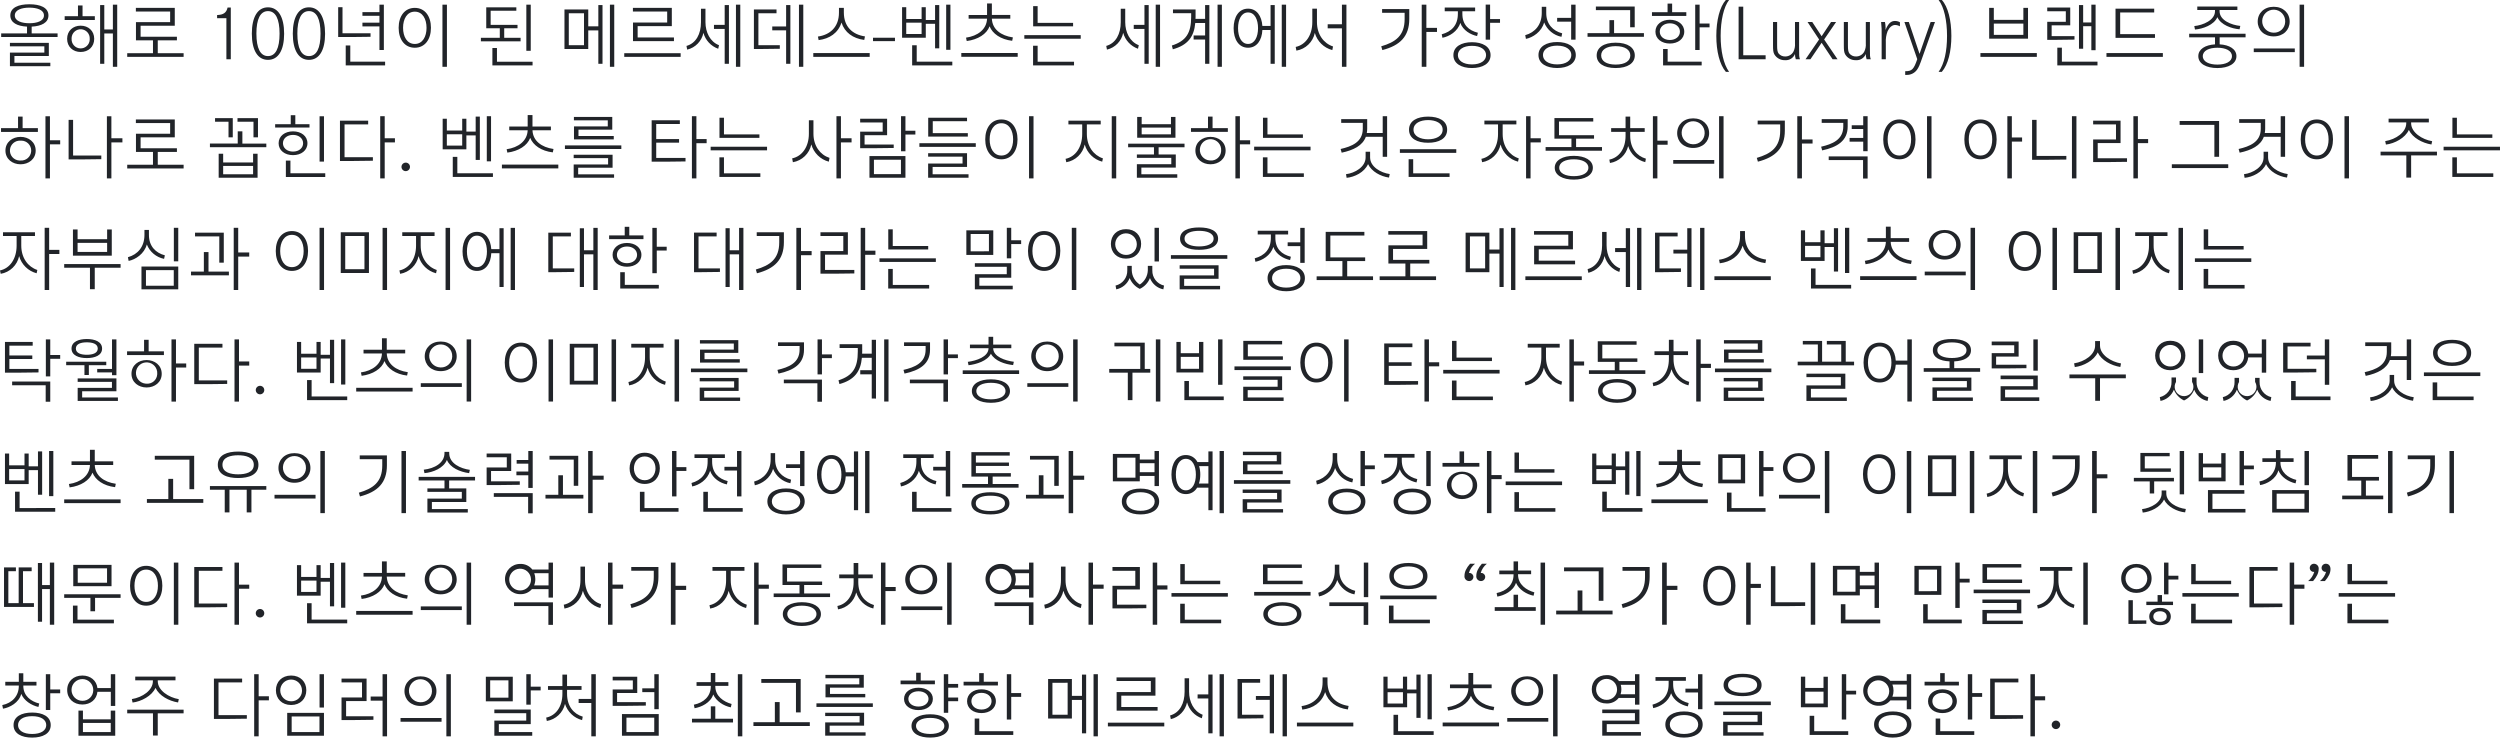 <?xml version="1.0" encoding="UTF-8"?>
<svg id="_레이어_1" data-name="레이어 1" xmlns="http://www.w3.org/2000/svg" viewBox="0 0 1240 366">
  <defs>
    <style>
      .cls-1 {
        fill: #212429;
        isolation: isolate;
        opacity: .997;
      }
    </style>
  </defs>
  <path id="_패스_15606" data-name="패스 15606" class="cls-1" d="M24.028,7.658c0,3.633-3.516,5.313-8.322,5.548v3.36h12.854v1.8H.586v-1.8H13.401v-3.36c-4.806-.234-8.283-1.914-8.283-5.548,0-3.907,4.063-5.548,9.455-5.548s9.455,1.638,9.455,5.548Zm.938,25.161H4.923v-6.72H21.996v-3.126H4.923v-1.719H24.223v6.525H7.152v3.321H24.966v1.719Zm-3.165-25.161c0-2.813-3.516-3.868-7.228-3.868s-7.228,1.058-7.228,3.868,3.516,3.868,7.228,3.868,7.228-1.055,7.228-3.868Zm24.927,11.6c0,3.985-2.93,6.525-6.72,6.525s-6.72-2.54-6.72-6.525,2.93-6.525,6.72-6.525,6.72,2.543,6.72,6.528v-.003Zm11.408,13.87h-2.149V16.605h-4.258v15.043h-2.071V2.5h2.071V14.612h4.259V2.305h2.149v30.823Zm-13.636-13.867c.139-2.481-1.761-4.605-4.242-4.744-2.481-.139-4.605,1.761-4.744,4.242-.009,.167-.009,.335,0,.502-.139,2.481,1.761,4.605,4.242,4.744,2.481,.139,4.605-1.761,4.744-4.242,.009-.167,.009-.335,0-.502Zm2.54-9.338h-14.965v-1.875h6.6V2.696h2.266v5.352h6.095l.004,1.875Zm40.711,10.081h-9.5v6.368h12.82v1.836h-27.974v-1.836h12.776v-6.368h-8.439V10.979h16.956V5.704h-17v-1.8h19.3V12.773h-16.951v5.431h18.012v1.8Zm19.926-12.541c3.165-.117,4.649-1.172,5.2-3.712h1.6V29.381h-2.188V9.025h-4.61l-.002-1.562Zm19.5,9.22c0,7.267,1.953,11.135,5.743,11.135s5.743-3.868,5.743-11.135-1.954-11.174-5.743-11.174-5.749,3.907-5.749,11.174h.006Zm13.753,0c0,8.244-2.891,13.01-8.009,13.01s-8.009-4.767-8.009-13.01,2.891-13.049,8.009-13.049,8.003,4.805,8.003,13.049h.006Zm6.564,0c0,7.267,1.953,11.135,5.743,11.135s5.743-3.868,5.743-11.135-1.959-11.174-5.749-11.174-5.743,3.907-5.743,11.174h.006Zm13.753,0c0,8.244-2.891,13.01-8.009,13.01s-8.009-4.767-8.009-13.01,2.891-13.049,8.009-13.049,8.002,4.805,8.002,13.049h.007Zm18.519-3.594v-1.841h8.439v-3.4h-8.439v-1.831h8.439V2.305h2.188V24.805h-2.188V13.088h-8.439Zm4.024,3.401v1.759c-2.579,.078-6.173,.117-9.455,.117h-6.6V3.555h2.149v12.932l13.906,.002Zm-12.313,6.059h2.266v8.048h17.269v1.832h-19.535v-9.88ZM219.451,2.305h2.227v30.826h-2.227V2.305Zm-7.892,11.487c0-4.376-1.953-8.009-5.821-8.009s-5.821,3.633-5.821,8.009,1.953,8.009,5.821,8.009,5.824-3.634,5.824-8.009h-.003Zm2.188,0c0,5.782-3.008,9.885-8.009,9.885s-8.009-4.1-8.009-9.885,3.008-9.885,8.009-9.885,8.013,4.102,8.013,9.885h-.004Zm44.462,6.72h-19.688v-1.758h9.377v-4.728h-6.72V3.633h14.925v1.68h-12.738v7.035h13.323v1.68h-6.6v4.727h8.127l-.006,1.757Zm5.942,11.916h-19.926v-8.634h2.266v6.837h17.66v1.797Zm-3.087-30.123h2.187V25.2h-2.188V2.305Zm30.71,22h-11.8V4.688h11.8V13.048h5V2.5h2.071V31.648h-2.071V15.081h-5v9.224Zm-9.65-17.738v15.859h7.541V6.564l-7.541,.003Zm22.543,26.568h-2.149V2.305h2.149v30.83Zm29.615-12.741h-20.316V11.174h16.956V5.704h-17v-1.8h19.3V12.968h-16.951v5.626h18.011v1.8Zm3.321,5.978v1.836h-27.974v-1.836h27.974Zm29.576,6.759h-2.149V2.305h2.149v30.826Zm-13.05-18.792v-1.991h5.313V2.5h2.11V31.648h-2.11V14.339h-5.313Zm2.5,8.087l-.391,1.758c-3.593-1.269-6.337-4.217-7.345-7.892-.831,4.106-3.972,7.354-8.048,8.322l-.352-1.836c4.806-1.328,7.189-6.017,7.189-11.76V4.337h2.227v6.681c.001,4.962,2.267,9.689,6.721,11.408h-.001Zm30.162,0v1.758c-2.579,.078-6.173,.117-9.377,.117h-3.477V4.688h11.215v1.875h-8.986v15.863h10.625Zm11.643,10.705h-2.149V2.305h2.149v30.826Zm-15.393-18.089v-1.915h6.876V2.5h2.11V31.648h-2.11V15.048l-6.876-.006Zm20.355,11.291h27.974v1.875h-27.974v-1.875Zm15.156-22.426v2.305c0,7.033,4.3,10.94,10.471,11.838l-.352,1.758c-5.626-.742-9.728-3.712-11.291-8.634-1.641,5.235-5.978,8.048-11.33,8.713l-.352-1.758c6.056-.86,10.432-4.767,10.432-11.877V3.907h2.422Zm25.36,14.807v1.68h-10.9v-1.68h10.9Zm13.206-15.159h2.071v6.368h4.61V2.5h2.071V23.989h-2.071V11.799h-4.61v6.915h-11.76V3.555h2.071v5.86h7.619V3.555Zm15.233,28.873h-19.923v-9.963h2.266v8.127h17.657v1.836Zm-.938-7.736h-2.11V2.305h2.11V24.692Zm-21.915-7.814h7.619v-5.63h-7.619v5.63ZM489.584,1.719h2.383V7.419h9.142v1.836h-9.142c.2,5.235,4.454,8.439,10.432,9.3l-.352,1.68c-5.743-.664-9.767-3.555-11.213-7.189-1.406,3.829-5.782,6.6-11.33,7.306l-.352-1.68c5.782-.82,10.236-4.1,10.432-9.416h-9.143v-1.833h9.142V1.719Zm-12.775,24.575h27.974v1.875h-27.974v-1.875Zm35.632-23.246h2.227V11.331h17.584v1.717h-19.811V3.048Zm23.6,16.175h-27.976v-1.8h27.974l.002,1.8Zm-3.323,13.205h-20.317v-9.728h2.266v7.931h18.05v1.797Zm42.665,.7h-2.149V2.305h2.149v30.823Zm-13.049-18.789v-1.991h5.313V2.5h2.11V31.648h-2.11V14.339h-5.313Zm2.5,8.087l-.391,1.758c-3.593-1.269-6.337-4.217-7.345-7.892-.831,4.106-3.972,7.354-8.048,8.322l-.352-1.836c4.806-1.328,7.189-6.017,7.189-11.76V4.337h2.227v6.681c0,4.962,2.266,9.689,6.72,11.408Zm32.9,9.22v-12.033h-5.7v-2.032h5.7v-6.173h-4.884c-.625,6.876-3.751,11.018-11.135,13.049l-.469-1.875c7.072-2.266,9.572-6.212,9.572-14.221v-1.8h-9.025v-1.873h11.213v3.673c0,.352-.039,.7-.039,1.016h4.766V2.5h2.11V31.648l-2.109-.002Zm8.322,1.485h-2.149V2.305h2.146l.003,30.826Zm24.145-20.277V2.5h2.071V31.648h-2.071V14.886h-4.063c-.234,5.118-2.774,8.791-7.111,8.791-4.61,0-7.15-4.141-7.15-9.689s2.54-9.689,7.15-9.689c4.3,0,6.759,3.594,7.111,8.556h4.063Zm-6.212,1.132c0-4.3-1.68-7.814-4.962-7.814s-4.962,3.516-4.962,7.814,1.68,7.814,4.962,7.814,4.959-3.516,4.959-7.814h.003Zm13.909,19.144h-2.149V2.305h2.149v30.826Zm20.629-19.066v-2.031h7.072V2.305h2.227v30.826h-2.227V14.065h-7.072Zm2.654,8.983l-.352,1.8c-4.2-1.096-7.502-4.338-8.674-8.517-.951,4.531-4.577,8.018-9.142,8.791l-.352-1.836c4.884-1.016,8.244-5.743,8.244-12.307V4.298h2.305v6.681c0,6.055,3.321,10.548,7.971,12.069Zm24.34-18.555h13.479v4.923c0,8.674-4.61,13.167-13.362,15.433l-.547-1.875c6.993-2.032,11.6-5.2,11.6-13.479v-3.127h-11.17v-1.875Zm27.232,11.369h-5.274v17.269h-2.306V2.305h2.305V13.831h5.275v2.031Zm26.567,11.486c0,4.259-4.024,6.407-9.221,6.407s-9.22-2.149-9.22-6.407,4.024-6.407,9.22-6.407,9.221,2.149,9.221,6.407Zm-16.214,0c0,2.7,2.618,4.61,6.993,4.61s6.994-1.91,6.994-4.61-2.618-4.61-6.993-4.61-6.994,1.915-6.994,4.61Zm9.924-11.1l-.391,1.641c-3.243-.664-6.993-2.813-8.322-6.525-1.328,4.3-5.47,6.72-8.869,7.384l-.352-1.719c4.923-1.367,8.009-4.493,8.009-10.236v-1.206h-6.525v-1.839h15.083v1.839h-6.33v1.25c0,5.548,3.165,8.244,7.697,9.416v-.005Zm3.868-13.948h2.188v7.15h4.923v1.875h-4.923v8.361h-2.188V2.3Zm44.7,25c0,4.3-4.063,6.447-9.26,6.447s-9.26-2.149-9.26-6.447,4.063-6.447,9.26-6.447,9.256,2.159,9.256,6.457l.004-.01Zm-2.227,0c0-2.735-2.657-4.649-7.033-4.649s-7.033,1.914-7.033,4.649,2.657,4.649,7.033,4.649,7.029-1.901,7.029-4.639l.004-.01Zm-4.532-10.783l-.352,1.758c-3.891-.776-7.127-3.466-8.6-7.15-1.211,4.649-5.626,7.5-9.025,8.166l-.352-1.836c4.923-1.367,8.2-5.235,8.2-11.018V3.36h2.227v3.126c.006,5.508,3.366,8.868,7.898,10.041l.004-.01Zm-2.5-5.782v-1.866h6.954V2.305h2.188V19.691h-2.188V10.748l-6.954-.013Zm29.024,10.441c6.056,0,9.494,2.5,9.494,6.329,0,3.79-3.438,6.251-9.494,6.251-6.017,0-9.416-2.461-9.416-6.251,0-3.829,3.4-6.329,9.416-6.329Zm0,10.861c4.727,0,7.267-1.836,7.267-4.532,0-2.735-2.54-4.61-7.267-4.61-4.688,0-7.189,1.875-7.189,4.61,0,2.696,2.501,4.532,7.189,4.532Zm14.026-13.789h-27.974v-1.8h10.861v-6.446h2.305v6.446h14.807v1.8Zm-4.57-4.727h-2.265V5.04h-17v-1.8h19.261l.004,10.281Zm25.591-5.626h-17.034v-1.839h7.736V1.797h2.266V6.056h7.033v1.839Zm4.414-5.587h2.188V11.685h4.923v1.875h-4.923v11.249h-2.188V2.308Zm3.2,30.123h-19.141v-8.13h2.27v6.29h16.878l-.007,1.84Zm-10.78-16.725c0-2.383-2.071-4.141-5-4.141s-5,1.758-5,4.141,2.071,4.141,5,4.141,5-1.758,5-4.141Zm2.149,0c0,3.594-3.126,5.9-7.15,5.9s-7.15-2.305-7.15-5.9,3.126-5.9,7.15-5.9,7.15,2.306,7.15,5.9ZM857.621,0c-2.7,3.477-4.18,10.275-4.18,17.816,0,7.5,1.406,13.948,4.18,17.816h-1.6c-3.086-3.594-4.727-10.236-4.727-17.816,0-7.619,1.68-14.456,4.727-17.816h1.6Zm7.029,3.321V27.427h11.1v1.953h-13.4V3.321h2.3Zm16.8,7.58v11.525c0,2.305,.156,3.243,.7,4.063,.8,1.009,2.034,1.575,3.321,1.524,1.659,.016,3.198-.866,4.024-2.305,.66-1.289,.944-2.737,.82-4.18V10.9h2.035v12.894c0,4.141,0,4.3,.43,5.587h-2.071c-.278-.844-.41-1.729-.391-2.618-.778,1.986-2.756,3.237-4.884,3.087-2.212,.101-4.294-1.046-5.392-2.969-.508-1.016-.625-1.914-.625-4.532V10.9h2.033Zm17.425,0l4.649,7.072,4.688-7.072h2.5l-5.939,8.674,6.642,9.807h-2.461l-5.431-8.166-5.548,8.166h-2.422l6.72-9.807-5.743-8.674h2.345Zm17.7,0v11.525c0,2.305,.156,3.243,.7,4.063,.801,1.009,2.034,1.575,3.321,1.524,1.659,.016,3.198-.866,4.024-2.305,.66-1.289,.945-2.737,.821-4.18V10.9h2.032v12.894c0,4.141,0,4.3,.43,5.587h-2.071c-.278-.844-.41-1.729-.391-2.618-.778,1.986-2.756,3.237-4.884,3.087-2.212,.101-4.294-1.046-5.392-2.969-.508-1.016-.625-1.914-.625-4.532V10.9h2.035Zm18.363,0c.201,.924,.305,1.867,.313,2.813,0,.234,0,.664-.039,1.172,1.289-3.165,2.657-4.493,4.688-4.493,.859,.003,1.704,.218,2.461,.625v2.03c-.73-.409-1.547-.637-2.383-.664-1.446,0-2.813,1.133-3.712,3.047-.712,1.84-1.019,3.812-.9,5.782v8.166h-2.071v-11.876c.078-2.204-.013-4.41-.273-6.6l1.916-.002Zm11.838,0l5.313,15.823,5.509-15.823h2.152l-6.017,16.917c-1.68,4.806-2.032,5.587-2.969,6.876-1.203,1.605-3.113,2.523-5.118,2.461h-.664v-1.836c3.321,.039,4.258-.9,5.978-5.978l-6.37-18.441h2.186Zm14.774,24.732c2.813-3.907,4.18-10.2,4.18-17.816S964.282,3.477,961.55,0h1.6c3.086,3.36,4.727,10.119,4.727,17.816,0,7.658-1.6,14.182-4.727,17.816h-1.6Zm42.039-31.725h2.305v15.276h-19.265V3.907h2.305v5.941h14.651l.004-5.941Zm-14.651,13.4h14.651v-5.586h-14.654l.003,5.586Zm-6.642,9.025h27.974v1.876h-27.977l.003-1.876Zm48.877-2.149V2.5h2.071V11.134h4.063V2.305h2.11V24.887h-2.11V13.01h-4.063v11.174h-2.071Zm-13.557-6.252h11.33v1.716c-2.579,.078-5.782,.117-9.025,.117h-4.493V10.822h9.221V5.587h-9.221v-1.839h11.409V12.578h-9.221v5.354Zm22.734,14.496h-19.926v-8.791h2.266v6.954h17.66v1.837Zm28.13-28.13v1.875h-16.878v10.744h17.269v1.875h-19.574V4.298h19.183Zm-23.676,22.035h27.974v1.875h-27.974v-1.875Zm64.465,1.524c0,3.751-3.985,5.9-9.455,5.9s-9.455-2.149-9.455-5.9c0-3.477,3.4-5.548,8.283-5.86v-3.478h-12.815v-1.8h27.974v1.8h-12.851v3.477c4.882,.274,8.32,2.384,8.32,5.861h-.001Zm-16.683,0c0,2.774,3.165,4.18,7.228,4.18s7.228-1.407,7.228-4.18-3.165-4.18-7.228-4.18-7.227,1.406-7.227,4.18h-.001Zm7.228-19.34c-1.68,3.868-7.189,5.821-11.1,6.134l-.352-1.719c4.337-.43,10.276-2.93,10.276-7.384v-.586h-8.788v-1.719h19.887v1.719h-8.83v.586c0,4.571,5.939,6.876,10.276,7.306l-.352,1.68c-3.905-.313-9.297-2.149-11.016-6.017h0Zm18.05,15.511h20.356v1.836h-20.356v-1.836Zm24.966-21.723v30.826h-2.227V2.305h2.227Zm-9.377,8.4c.11-3.151-2.355-5.794-5.505-5.904s-5.794,2.355-5.904,5.506c-.11,3.151,2.355,5.794,5.505,5.904,.068,.002,.136,.004,.204,.003,3.036,.109,5.585-2.264,5.693-5.3,.003-.07,.004-.14,.004-.209h.003Zm2.227,0c0,4.22-3.2,7.345-7.931,7.345s-7.931-3.126-7.931-7.345,3.2-7.345,7.931-7.345,7.932,3.126,7.932,7.345h0ZM17.699,74.689c0,4.259-3.516,6.8-7.5,6.8s-7.5-2.54-7.5-6.8,3.516-6.8,7.5-6.8,7.5,2.541,7.5,6.8Zm-2.227,0c.006-2.719-2.193-4.929-4.913-4.935-.121,0-.241,.004-.361,.012-2.719-.19-5.077,1.86-5.267,4.579-.19,2.719,1.86,5.077,4.579,5.267,.229,.016,.459,.016,.688,0,2.713,.193,5.068-1.849,5.262-4.562,.009-.12,.013-.241,.012-.361Zm14.38-3.087h-5.082v16.878h-2.227v-30.826h2.227v11.916h5.082v2.032Zm-11.059-6.173H.508v-1.875H8.952v-5.706h2.266v5.7h7.58l-.005,1.881Zm22,13.635h-6.763v-19.616h2.222v17.7h13.992v1.8c-2.579,.077-6.173,.116-9.455,.116h.004Zm19.926-8.439h-5.47v17.855h-2.231v-30.826h2.227v10.94h5.47l.004,2.031Zm27.033,4.723h-9.5v6.368h12.82v1.836h-27.974v-1.831h12.776v-6.373h-8.439v-9.02h16.956v-5.275h-17v-1.8h19.3v8.869h-16.951v5.431h18.012v1.795Zm37.781,.9h2.227v11.92h-19.3v-11.92h2.227v4.34h14.845v-4.34Zm6.565-3.243h-27.976v-1.8h13.792v-6.05h2.305v6.056h11.877l.002,1.794Zm-21.412,13.443h14.847v-4.141h-14.847v4.141Zm17.267-18.323h-2.227v-7.736h-7.931v-1.8h10.158v9.536Zm-12.5,0h-2.11v-7.736h-6.681v-1.8h8.791v9.536Zm38.054-4.884h-17.035v-1.641h7.736v-4.452h2.266v4.454h7.033v1.639Zm5-5.587h2.188v22.5h-2.188v-22.5Zm-16.722,22h2.268v6.29h17.269v1.836h-19.536v-8.126Zm8.555-8.6c0-2.383-2.071-4.141-5-4.141s-5,1.758-5,4.141,2.071,4.141,5,4.141,5.001-1.757,5.001-4.14h0Zm2.149,0c0,3.594-3.126,5.9-7.15,5.9s-7.15-2.305-7.15-5.9,3.126-5.9,7.15-5.9,7.151,2.307,7.151,5.901h0Zm32.463,6.915v1.758c-2.579,.078-6.173,.117-9.455,.117h-6.876v-20h13.987v1.875h-11.716v16.25h14.06Zm10.94-7.345h-5.079v17.855h-2.227v-30.826h2.227v10.94h5.079v2.031Zm7.462,12.151c.006,1.16-.93,2.104-2.09,2.11-.007,0-.013,0-.02,0-1.165,0-2.11-.945-2.11-2.11s.945-2.11,2.11-2.11c1.16-.008,2.107,.925,2.115,2.085,0,.008,0,.017,0,.025h-.005Zm25.9-23.872h2.071v6.368h4.61v-7.424h2.071v21.49h-2.071v-12.19h-4.61v6.915h-11.76v-15.159h2.071v5.86h7.619v-5.86Zm15.236,28.873h-19.917v-9.963h2.266v8.127h17.66l-.009,1.836Zm-.938-7.736h-2.101v-22.387h2.11l-.009,22.387Zm-21.918-7.814h7.619v-5.626h-7.619v5.626Zm40.094-15.159h2.383v5.7h9.14v1.836h-9.14c.2,5.235,4.454,8.439,10.432,9.3l-.352,1.68c-5.743-.664-9.767-3.555-11.213-7.189-1.406,3.829-5.782,6.6-11.33,7.306l-.352-1.68c5.782-.82,10.236-4.1,10.432-9.416h-9.142v-1.833h9.142v-5.704Zm-12.777,24.575h27.974v1.875h-27.974v-1.875Zm55.479-12.5h-19.729v-6.449h16.761v-3.008h-16.8v-1.68h19.027v6.329h-16.761v3.126h17.5l.002,1.682Zm3.751,4.767h-27.973v-1.8h27.974v1.8Zm-3.595,14.26h-20.042v-6.6h17.074v-3.131h-17.074v-1.68h19.3v6.447h-17.073v3.282h17.816v1.682Zm32.232-17.386h-11.33v7.54h14.534v1.758c-2.579,.078-6.173,.117-9.455,.117h-7.345v-20.551h13.987v1.875h-11.721v7.462h11.33v1.799Zm13.674,.234h-5.079v17.462h-2.227v-30.826h2.227v11.33h5.079v2.034Zm6.368-12.62h2.227v8.283h17.581v1.717h-19.807v-10Zm23.599,16.175h-27.975v-1.8h27.974v1.8Zm-3.32,13.204h-20.317v-9.729h2.266v7.931h18.05v1.798Zm34.301-9.455l-.352,1.875c-4.203-1.113-7.503-4.368-8.674-8.556-.949,4.539-4.573,8.039-9.142,8.83l-.352-1.914c4.884-1.016,8.283-5.665,8.283-12.229v-6.68h2.266v6.68c.004,6.055,3.325,10.47,7.974,11.994h-.003Zm10.94-7.7h-5.274v17.858h-2.227v-30.826h2.227v10.94h5.274v2.028Zm6.447,1.055h14.456v1.719c-2.579,.078-6.173,.117-9.455,.117h-7.189v-8.2h11.174v-4.572h-11.172v-1.837h13.362v8.166h-11.174l-.002,4.607Zm18.089-14.026h2.188v7.189h4.923v1.878h-4.923v8.322h-2.188v-17.389Zm2.188,30.514h-17.854v-10.742h17.855v10.742Zm-15.629-8.947v7.15h13.4v-7.15h-13.4Zm46.181-20.824v1.719h-17v5.939h17.393v1.719h-19.653v-9.375l19.26-.002Zm4.339,14.454h-27.974v-1.8h27.974v1.8Zm-3.595,15.32h-20.043v-7.033h17.074v-3.438h-17.074v-1.719h19.3v6.837h-17.073v3.633h17.816v1.72Zm30.006-30.514h2.227v30.826h-2.227v-30.826Zm-7.892,11.487c0-4.376-1.954-8.009-5.822-8.009s-5.821,3.633-5.821,8.009,1.953,8.009,5.821,8.009,5.822-3.634,5.822-8.009Zm2.188,0c0,5.782-3.008,9.885-8.009,9.885s-8.009-4.1-8.009-9.885,3.008-9.885,8.009-9.885,8.009,4.102,8.009,9.885Zm42.347,9.415l-.352,1.641c-4.199-1.096-7.501-4.338-8.673-8.517-.951,4.531-4.577,8.018-9.142,8.791l-.352-1.68c4.884-1.016,8.244-5.743,8.244-12.307v-4.767h-6.837v-1.875h16.022v1.875h-6.876v4.767c0,6.056,3.321,10.549,7.966,12.072Zm6.6-20.9v30.824h-2.22v-30.826l2.22,.002Zm30.286,30.512h-20.042v-6.72h17.074v-3.126h-17.074v-1.719h8.478v-3.555h-12.815v-1.8h27.974v1.8h-12.854v3.555h8.517v6.525h-17.073v3.32h17.816v1.72Zm-3.127-30.162h2.227v10.314h-18.987v-10.314h2.227v3.594h14.534v-3.594Zm-14.535,8.634h14.534v-3.36h-14.533v3.36Zm41.647,8.048c0,4.259-3.516,6.8-7.5,6.8s-7.5-2.54-7.5-6.8,3.516-6.8,7.5-6.8,7.501,2.542,7.501,6.801h0Zm-2.227,0c.201-2.913-1.997-5.437-4.91-5.638-2.913-.201-5.437,1.997-5.638,4.91-.201,2.913,1.997,5.437,4.91,5.638,.121,.008,.243,.013,.365,.013,2.713,.194,5.069-1.848,5.262-4.56,.009-.12,.013-.241,.013-.361h0Zm14.378-3.088h-5.079v16.879h-2.226v-30.826h2.227v11.916h5.079v2.031Zm-11.058-6.173h-18.283v-1.874h8.439v-5.706h2.266v5.7h7.58l-.002,1.88Zm17.425-7.033h2.227v8.283h17.58v1.72h-19.806v-10.003Zm23.599,16.175h-27.974v-1.8h27.974v1.8Zm-3.321,13.206h-20.317v-9.728h2.266v7.931h18.05v1.797Zm39.11-30.123h2.188v20.122h-2.188v-9.927h-8.361c-1.6,4.376-6.095,6.642-11.995,7.892l-.508-1.836c5.431-1.25,10.979-3.4,10.979-10.041v-2.93h-10.705v-1.833h12.893v4.806c-.003,.695-.07,1.388-.2,2.071h7.892l.005-8.324Zm-7.267,23.754c-1.875,4.1-6.642,6.407-10.627,6.8l-.312-1.8c4.454-.547,9.728-3.633,9.728-8.322v-2.81h2.227v2.813c0,4.688,5.392,7.658,9.728,8.244l-.352,1.758c-4.18-.587-8.595-2.97-10.392-6.681v-.002Zm43.758-5.587h-27.972v-1.8h27.974l-.002,1.8Zm-3.321,11.955h-20.316v-8.789h2.265v6.994h18.05v1.795Zm-3.437-23.442c0-3.282-3.477-4.767-7.228-4.767s-7.228,1.485-7.228,4.767,3.477,4.767,7.228,4.767,7.228-1.483,7.228-4.765v-.002Zm2.227,0c0,4.415-4.063,6.486-9.455,6.486s-9.455-2.071-9.455-6.486,4.063-6.486,9.455-6.486,9.455,2.073,9.455,6.488v-.002Zm35.515,14.221l-.352,1.641c-4.2-1.096-7.502-4.338-8.674-8.517-.951,4.531-4.577,8.018-9.142,8.791l-.352-1.68c4.884-1.016,8.244-5.743,8.244-12.307v-4.765h-6.759v-1.875h15.862v1.875h-6.8v4.767c.002,6.056,3.318,10.549,7.972,12.072v-.002Zm10.941-7.931h-5.079v17.857h-2.227v-30.826h2.227v10.94h5.079v2.029Zm25.825,12.58c0,3.751-3.985,5.9-9.455,5.9s-9.455-2.149-9.455-5.9,3.985-5.9,9.455-5.9,9.454,2.152,9.454,5.903v-.003Zm4.533-8.439h-27.975v-1.8h12.815v-4.18h-8.439v-10.2h19.261v1.719h-17v6.759h17.386v1.719h-8.9v4.18h12.854l-.002,1.803Zm-21.215,8.439c0,2.774,3.165,4.18,7.228,4.18s7.228-1.407,7.228-4.18-3.165-4.18-7.228-4.18-7.229,1.409-7.229,4.183v-.003Zm42.392-19.652v1.875h-7.189v1.953c0,6.134,3.243,10,7.775,11.33l-.312,1.719c-4.034-.974-7.256-4.003-8.478-7.97-1.022,4.374-4.589,7.694-9.025,8.4l-.313-1.68c4.806-.977,8.048-5.392,8.048-11.8v-1.949h-7.15v-1.875h7.15v-5.706h2.305v5.7l7.189,.003Zm11.372,8.246h-5.079v16.683h-2.231v-30.826h2.227v12.112h5.083v2.031Zm2.774,7.58h20.355v1.836h-20.359l.004-1.836Zm24.966-21.723v30.826h-2.227v-30.826h2.227Zm-9.377,8.4c.11-3.151-2.355-5.794-5.506-5.904-3.151-.11-5.794,2.355-5.903,5.506-.11,3.151,2.355,5.794,5.506,5.904,.068,.002,.136,.004,.203,.003,3.036,.108,5.584-2.265,5.693-5.3,.003-.069,.004-.139,.003-.209h.004Zm2.227,0c0,4.22-3.2,7.345-7.931,7.345s-7.931-3.126-7.931-7.345,3.2-7.345,7.931-7.345,7.927,3.126,7.927,7.345h.004Zm24.067-6.212h13.479v4.923c0,8.674-4.61,13.167-13.362,15.433l-.547-1.875c6.993-2.032,11.6-5.2,11.6-13.479v-3.127h-11.174l.004-1.875Zm27.232,11.369h-5.274v17.269h-2.305v-30.826h2.305v11.526h5.274v2.031Zm4.532-12.112h12.889v3.673c0,7.072-5.157,10.236-12.659,11.838l-.508-1.836c5.431-1.25,10.979-3.4,10.979-10.041v-1.8h-10.705l.004-1.834Zm13.831,11.174v-1.836h6.759v-4.454h-5.7v-1.835h5.7v-4.494h2.188v17.347h-2.188v-4.727h-6.759Zm8.947,18.284h-2.266v-9.142h-17.039v-1.836h19.3l.005,10.978Zm29.459-30.9h2.227v30.822h-2.227v-30.822Zm-7.892,11.487c0-4.376-1.953-8.009-5.821-8.009s-5.821,3.633-5.821,8.009,1.954,8.009,5.821,8.009,5.816-3.638,5.816-8.013l.005,.004Zm2.188,0c0,5.782-3.008,9.885-8.009,9.885s-8.009-4.1-8.009-9.885,3.008-9.885,8.009-9.885,8.004,4.098,8.004,9.881l.005,.004Zm52.862,1.094h-5.079v18.241h-2.237v-30.826h2.227v10.549h5.079l.01,2.036Zm-14.816-1.098c0-4.376-1.953-8.009-5.821-8.009s-5.821,3.633-5.821,8.009,1.953,8.009,5.821,8.009,5.821-3.634,5.821-8.009Zm2.188,0c0,5.782-3.008,9.885-8.009,9.885s-8.009-4.1-8.009-9.885,3.008-9.885,8.009-9.885,8.012,4.102,8.012,9.885h-.003Zm25.122,10.119h-7.541v-19.812h2.227v17.9h14.768v1.8c-2.575,.073-6.164,.112-9.451,.112h-.003Zm14.456-21.606v30.826h-2.227v-30.826h2.227Zm15.634,22.739h-7.345v-11.213h11.33v-7.463h-11.33v-1.875h13.6v11.135h-11.33v7.54h14.534v1.758c-2.586,.079-6.18,.118-9.459,.118Zm19.926-9.377h-5.079v17.464h-2.227v-30.826h2.227v11.33h5.079v2.032Zm35.2,6.759h-2.344v-15.827h-17.23v-1.911h19.574v17.738Zm-23.442,3.712h27.974v1.875h-27.974v-1.875Zm53.995-23.833h2.188v20.121h-2.188v-9.927h-8.361c-1.6,4.376-6.095,6.642-11.995,7.892l-.508-1.836c5.431-1.25,10.979-3.4,10.979-10.041v-2.93h-10.705v-1.833h12.893v4.806c-.003,.695-.07,1.388-.2,2.071h7.892l.005-8.323Zm-7.267,23.754c-1.875,4.1-6.642,6.407-10.627,6.8l-.313-1.8c4.454-.547,9.728-3.633,9.728-8.322v-2.811h2.227v2.813c0,4.688,5.392,7.658,9.729,8.244l-.356,1.758c-4.178-.587-8.592-2.97-10.39-6.681h.002Zm38.913-23.755h2.227v30.826h-2.227v-30.826Zm-7.892,11.487c0-4.376-1.953-8.009-5.822-8.009s-5.821,3.633-5.821,8.009,1.953,8.009,5.821,8.009,5.821-3.634,5.821-8.009h0Zm2.188,0c0,5.782-3.008,9.885-8.009,9.885s-8.009-4.1-8.009-9.885,3.008-9.885,8.009-9.885,8.008,4.102,8.008,9.885h0Zm37.624-4.688c-1.8,3.985-7.033,6.759-11.37,7.267l-.352-1.719c5.314-.86,10.432-4.376,10.432-8.869v-.43h-8.755v-1.837h19.964v1.836h-8.791v.391c0,4.649,5.509,8.127,10.432,8.947l-.352,1.641c-4.528-.742-9.334-3.282-11.209-7.232v.005Zm1.134,23.637h-2.383v-11.018h-12.776v-1.836h27.974v1.836h-12.815v11.018Zm20.473-29.693h2.227v8.283h17.581v1.718h-19.809v-10.001Zm23.601,16.175h-27.974v-1.8h27.974v1.8Zm-3.321,13.206h-20.32v-9.73h2.266v7.931h18.05l.004,1.799ZM18.519,133.905l-.352,1.641c-4.2-1.096-7.502-4.338-8.674-8.517-.95,4.531-4.577,8.018-9.141,8.791l-.352-1.68c4.884-1.016,8.244-5.743,8.244-12.307v-4.767H1.485v-1.875h15.867v1.875h-6.8v4.767c0,6.056,3.318,10.549,7.967,12.072Zm10.94-7.931h-5.079v17.855h-2.228v-30.826h2.227v10.94h5.079v2.031Zm23.677-12.151h2.305v12.971h-19.261v-12.97h2.305v4.806h14.651v-4.807Zm-14.651,11.135h14.651v-4.493h-14.651v4.493Zm8.517,18.48h-2.383v-10.627h-12.776v-1.836h27.974v1.836h-12.815v10.627Zm39.226-30.435h2.188v16.6h-2.188v-16.6Zm2.188,30.514h-18.245v-11.33h18.245v11.33Zm-16.019-9.533v7.736h13.792v-7.736h-13.792Zm9.377-7.345l-.391,1.758c-3.879-.78-7.099-3.471-8.556-7.15-1.211,4.649-5.626,7.5-9.025,8.166l-.352-1.836c4.923-1.367,8.2-5.235,8.2-11.018v-2.5h2.227v2.54c.005,5.507,3.365,8.867,7.897,10.039h0Zm29.224,3.634h-2.227v-13.01h-12.033v-1.875h14.261v14.885Zm-9.886-5.235h2.305v9.689h10.119v1.836h-18.792v-1.836h6.368v-9.689Zm22.5,2.227h-5.46v16.566h-2.227v-30.827h2.227v12.229h5.47l-.01,2.032Zm34.889-14.261h2.227v30.826h-2.227v-30.826Zm-7.892,11.487c0-4.376-1.953-8.009-5.821-8.009s-5.821,3.633-5.821,8.009,1.953,8.009,5.821,8.009,5.826-3.634,5.826-8.009h-.005Zm2.188,0c0,5.782-3.008,9.885-8.009,9.885s-8.009-4.1-8.009-9.885,3.008-9.885,8.009-9.885,8.014,4.102,8.014,9.885h-.005Zm30.2,10.9h-13.981v-20.2h13.987l-.006,20.2Zm-2.227-1.875v-16.449h-9.533v16.448h9.533Zm11.213-20.511v30.826h-2.221v-30.826h2.221Zm24.653,20.9l-.352,1.641c-4.2-1.096-7.502-4.338-8.674-8.517-.951,4.531-4.577,8.018-9.142,8.791l-.352-1.68c4.884-1.016,8.244-5.743,8.244-12.307v-4.767h-6.837v-1.875h16.029v1.875h-6.88v4.767c0,6.058,3.321,10.551,7.97,12.074l-.006-.002Zm6.6-20.9v30.826h-2.227v-30.826h2.227Zm24.5,10.549v-10.354h2.071v29.15h-2.065v-16.764h-4.063c-.234,5.118-2.774,8.791-7.111,8.791-4.61,0-7.15-4.141-7.15-9.689s2.54-9.689,7.15-9.689c4.3,0,6.759,3.594,7.111,8.556h4.057Zm-6.212,1.132c0-4.3-1.68-7.814-4.962-7.814s-4.962,3.516-4.962,7.814,1.68,7.814,4.962,7.814,4.968-3.516,4.968-7.814h-.006Zm13.909,19.144h-2.149v-30.826h2.149v30.826Zm29.381-10.705v1.758c-2.579,.078-6.173,.117-9.377,.117h-3.477v-19.613h11.213v1.875h-8.981v15.862h10.622Zm11.643,10.706h-2.149v-17.7h-4.649v16.219h-2.071v-29.15h2.071v10.94h4.649v-11.135h2.149v30.826Zm22.7-25.239h-17.03v-1.836h7.736v-4.259h2.266v4.259h7.033l-.005,1.836Zm4.415-5.587h2.188v9.377h4.923v1.875h-4.923v11.252h-2.188v-22.504Zm3.2,30.123h-19.136v-8.127h2.266v6.29h16.878l-.008,1.837Zm-10.783-16.722c0-2.383-2.071-4.141-5-4.141s-5,1.758-5,4.141,2.071,4.141,5,4.141,5.008-1.758,5.008-4.141h-.008Zm2.149,0c0,3.594-3.126,5.9-7.15,5.9s-7.15-2.305-7.15-5.9,3.126-5.9,7.15-5.9,7.158,2.306,7.158,5.9h-.008Zm38.953,6.72v1.758c-2.579,.078-6.173,.117-9.377,.117h-3.477v-19.613h11.213v1.875h-8.978v15.862h10.619Zm11.643,10.706h-2.149v-17.7h-4.649v16.219h-2.071v-29.15h2.071v10.94h4.649v-11.135h2.149v30.826Zm6.6-28.638h13.479v4.923c0,8.674-4.61,13.167-13.362,15.433l-.547-1.875c6.994-2.032,11.6-5.2,11.6-13.479v-3.126h-11.16l-.01-1.876Zm27.232,11.369h-5.264v17.269h-2.305v-30.826h2.305v11.526h5.274l-.01,2.031Zm11.721,9.181h-7.335v-11.212h11.33v-7.462h-11.33v-1.875h13.6v11.135h-11.33v7.54h14.53v1.758c-2.579,.078-6.173,.117-9.455,.117h-.01Zm19.926-9.378h-5.079v17.464h-2.227v-30.825h2.227v11.33h5.079v2.031Zm6.368-12.62h2.227v8.283h17.582v1.721h-19.799l-.01-10.004Zm23.6,16.175h-27.966v-1.8h27.974l-.008,1.8Zm-3.321,13.206h-20.308v-9.727h2.266v7.931h18.05l-.008,1.796Zm31.8-16.683h-13.351v-12.19h13.362l-.011,12.19Zm-2.149-1.8v-8.594h-9.064v8.6l9.064-.006Zm8.869-11.643h2.188v6.173h4.923v1.876h-4.923v7.072h-2.188v-15.121Zm2.93,30.514h-18.781v-7.5h15.823v-3.673h-15.823v-1.8h18.05v7.228h-15.827v3.946h16.566l-.008,1.799Zm29.3-30.514h2.242v30.826h-2.227l-.015-30.826Zm-7.892,11.487c0-4.376-1.953-8.009-5.821-8.009s-5.821,3.633-5.821,8.009,1.953,8.009,5.821,8.009,5.835-3.63,5.835-8.005l-.014-.004Zm2.188,0c0,5.782-3.008,9.885-8.009,9.885s-8.009-4.1-8.009-9.885,3.008-9.885,8.009-9.885,8.023,4.106,8.023,9.889l-.014-.004Zm46.746-11.483h2.188v16.683h-2.188v-16.683Zm-7.306,30.279c-2.286-1.097-4.082-3.005-5.04-5.353-1.118,2.872-3.621,4.977-6.642,5.587l-.352-1.875c3.487-.809,5.921-3.962,5.821-7.54v-2.227h2.219v2.227c.106,2.853,1.592,5.476,3.985,7.033,2.393-1.557,3.879-4.18,3.985-7.033v-2.227h2.23v2.227c-.1,3.578,2.334,6.731,5.821,7.54l-.352,1.875c-3.021-.61-5.524-2.715-6.642-5.587-.933,2.363-2.736,4.279-5.038,5.353h.005Zm-1.494-22.309c-.064-2.956-2.513-5.301-5.469-5.237s-5.301,2.512-5.237,5.469c.063,2.911,2.441,5.238,5.352,5.238,2.871,.088,5.269-2.167,5.358-5.037,.004-.144,.003-.289-.005-.433Zm2.149,0c0,4.22-2.93,7.306-7.5,7.306s-7.5-3.087-7.5-7.306,2.93-7.306,7.5-7.306,7.504,3.087,7.504,7.306h-.004Zm42.751,7.385h-27.978v-1.8h27.978v1.8Zm-3.6,15.159h-20.042v-6.915h17.074v-3.321h-17.074v-1.719h19.3v6.72h-17.073v3.516h17.815v1.719Zm-3.2-25.161c0-2.813-3.477-3.868-7.189-3.868s-7.228,1.055-7.228,3.868,3.516,3.868,7.228,3.868,7.189-1.055,7.189-3.868Zm2.227,0c0,3.907-4.024,5.548-9.416,5.548s-9.455-1.641-9.455-5.548,4.063-5.548,9.455-5.548,9.414,1.64,9.414,5.548h.002Zm43.055,19.613c0,4.3-4.063,6.486-9.26,6.486s-9.26-2.188-9.26-6.486,4.063-6.486,9.26-6.486,9.258,2.188,9.258,6.486h.002Zm-2.227,0c0-2.735-2.657-4.688-7.033-4.688s-7.033,1.954-7.033,4.688,2.657,4.688,7.033,4.688,7.031-1.953,7.031-4.688h.002Zm-4.727-10.627l-.391,1.641c-3.243-.664-6.994-2.813-8.322-6.525-1.328,4.3-5.47,6.72-8.869,7.384l-.352-1.719c4.923-1.367,8.009-4.493,8.009-10.236v-1.6h-6.525v-1.839h15.081v1.836h-6.329v1.641c-.002,5.549,3.163,8.245,7.695,9.417h.003Zm-1.6-5.274v-1.875h6.251v-7.189h2.188v17.386h-2.188v-8.322h-6.251Zm38.054-7.072v1.836h-16.882v10.822h17.269v1.836h-8.909v7.58h12.815v1.836h-27.975v-1.836h12.776v-7.58h-8.283v-14.494h19.189Zm32.233,15.706h-9.494v6.368h12.815v1.836h-27.979v-1.836h12.776v-6.368h-8.439v-9.025h16.956v-5.274h-17v-1.8h19.3v8.869h-16.95v5.431h18.01l.005,1.799Zm29.771,4.3h-11.8v-19.616h11.8v8.362h5v-10.55h2.071v29.15h-2.071v-16.569h-5v9.223Zm-9.65-17.738v15.862h7.54v-15.864l-7.54,.002Zm22.543,26.568h-2.149v-30.829h2.149v30.829Zm29.615-12.737h-20.321v-9.22h16.956v-5.47h-17v-1.8h19.3v9.064h-16.951v5.626h18.011l.005,1.8Zm3.321,5.978v1.836h-27.979v-1.836h27.979Zm29.576,6.759h-2.149v-30.829h2.149v30.829Zm-13.049-18.793v-1.991h5.313v-9.85h2.11v29.15h-2.11v-17.311l-5.313,.002Zm2.5,8.087l-.391,1.758c-3.593-1.269-6.337-4.217-7.345-7.892-.831,4.106-3.972,7.354-8.048,8.322l-.352-1.836c4.806-1.328,7.189-6.017,7.189-11.76v-6.681h2.227v6.681c-.005,4.96,2.261,9.687,6.715,11.406l.005,.002Zm30.162,0v1.758c-2.579,.078-6.173,.117-9.377,.117h-3.477v-19.615h11.213v1.875h-8.986v15.862l10.627,.003Zm11.643,10.705h-2.149v-30.828h2.149v30.828Zm-15.393-18.089v-1.914h6.876v-10.63h2.11v29.15h-2.11v-16.6l-6.876-.006Zm20.346,11.289h27.974v1.875h-27.974v-1.875Zm15.159-22.426v2.305c0,7.033,4.3,10.94,10.471,11.838l-.352,1.758c-5.626-.742-9.728-3.712-11.291-8.634-1.641,5.235-5.978,8.048-11.33,8.713l-.352-1.758c6.056-.86,10.432-4.767,10.432-11.877v-2.344h2.422Zm37.429-.353h2.071v6.368h4.61v-7.423h2.071v21.488h-2.071v-12.19h-4.61v6.915h-11.759v-15.158h2.071v5.86h7.619l-.002-5.86Zm15.237,28.873h-19.925v-9.963h2.266v8.127h17.66v1.836Zm-.939-7.736h-2.11v-22.387h2.11v22.387Zm-21.918-7.814h7.619v-5.628h-7.619v5.628Zm40.086-15.159h2.383v5.7h9.142v1.836h-9.142c.2,5.235,4.454,8.439,10.432,9.3l-.352,1.68c-5.743-.664-9.767-3.555-11.213-7.189-1.407,3.829-5.782,6.6-11.33,7.306l-.352-1.68c5.782-.82,10.236-4.1,10.432-9.416h-9.143v-1.836h9.143v-5.701Zm-12.776,24.575h27.974v1.875h-27.97l-.004-1.875Zm32.037-2.266h20.355v1.836h-20.351l-.004-1.836Zm24.966-21.723v30.826h-2.227v-30.826h2.227Zm-9.377,8.4c.11-3.151-2.355-5.794-5.506-5.904-3.151-.11-5.794,2.355-5.903,5.506-.11,3.151,2.355,5.794,5.506,5.904,.068,.002,.136,.004,.203,.003,3.035,.113,5.588-2.257,5.7-5.292,.003-.072,.004-.145,.004-.217h-.004Zm2.227,0c0,4.22-3.2,7.345-7.931,7.345s-7.931-3.126-7.931-7.345,3.2-7.345,7.931-7.345,7.935,3.126,7.935,7.345h-.004Zm45.556-8.4h2.227v30.826h-2.227v-30.826Zm-7.892,11.487c0-4.376-1.953-8.009-5.821-8.009s-5.821,3.633-5.821,8.009,1.954,8.009,5.821,8.009,5.825-3.634,5.825-8.009h-.004Zm2.188,0c0,5.782-3.008,9.885-8.009,9.885s-8.009-4.1-8.009-9.885,3.008-9.885,8.009-9.885,8.012,4.102,8.012,9.885h-.003Zm30.2,10.9h-13.984v-20.2h13.987l-.003,20.2Zm-2.227-1.875v-16.449h-9.533v16.448h9.533Zm11.213-20.511v30.826h-2.227v-30.826h2.227Zm24.653,20.9l-.352,1.641c-4.199-1.096-7.501-4.338-8.673-8.517-.951,4.531-4.577,8.018-9.142,8.791l-.352-1.68c4.884-1.016,8.244-5.743,8.244-12.307v-4.767h-6.837v-1.875h16.019v1.875h-6.876v4.767c.004,6.058,3.324,10.551,7.974,12.074l-.005-.002Zm6.6-20.9v30.826h-2.223v-30.826h2.223Zm10.275,.742h2.227v8.283h17.581v1.72h-19.808v-10.003Zm23.6,16.175h-27.968v-1.8h27.97l-.002,1.8Zm-3.321,13.206h-20.316v-9.728h2.266v7.931h18.05v1.797ZM16.214,169.602v1.836H4.652v4.884h11.367v1.758H4.652v4.923h14.453v1.719c-2.579,.078-6.173,.117-9.455,.117H2.461v-15.237h13.753Zm6.525-1.25h2.188v7.736h4.925v1.875h-4.925v8.713h-2.188v-18.324Zm2.188,30.9h-2.266v-8.166H6.017v-1.836H24.927v10.002Zm27.779-19.847v1.719h-8.635v4.884h-2.188v-4.88h-9.064v-1.719l19.887-.004Zm-4.22-6.525c0-2.305-2.54-3.087-5.431-3.087s-5.431,.781-5.431,3.087,2.54,3.087,5.431,3.087,5.431-.778,5.431-3.083v-.004Zm2.149,0c0,3.4-3.594,4.727-7.58,4.727s-7.58-1.328-7.58-4.727,3.594-4.727,7.58-4.727,7.58,1.332,7.58,4.731v-.004Zm7.853,25.981h-19.965v-6.486h17v-2.969h-17v-1.719h19.222v6.368h-17v3.093h17.743v1.713Zm-10.276-14.139v-1.719h7.345v-14.655h2.188v17.738h-2.188v-1.367l-7.345,.003Zm32,.664c0,4.259-3.516,6.8-7.5,6.8s-7.5-2.54-7.5-6.8,3.516-6.8,7.5-6.8,7.498,2.542,7.498,6.8h.002Zm-2.227,0c.201-2.913-1.997-5.437-4.91-5.638-2.913-.201-5.437,1.997-5.638,4.91-.201,2.913,1.997,5.437,4.91,5.638,.121,.008,.243,.013,.364,.013,2.713,.192,5.067-1.851,5.26-4.564,.008-.12,.013-.239,.012-.359h.002Zm14.378-3.087h-5.081v16.879h-2.23v-30.83h2.23v11.92h5.079l.002,2.031Zm-11.057-6.173h-18.286v-1.878h8.439v-5.7h2.266v5.7h7.58v1.878Zm31.374,12.541v1.758c-2.579,.078-6.173,.117-9.455,.117h-6.878v-20h13.987v1.875h-11.721v16.251h14.067Zm10.94-7.346h-5.079v17.856h-2.227v-30.83h2.227v10.94h5.079v2.034Zm7.462,12.151c.006,1.16-.93,2.104-2.09,2.11-.007,0-.013,0-.02,0-1.165,0-2.11-.945-2.11-2.11s.945-2.11,2.11-2.11c1.16-.004,2.104,.932,2.108,2.092,0,.006,0,.013,0,.019h.002Zm25.9-23.873h2.071v6.368h4.61v-7.421h2.071v21.488h-2.071v-12.188h-4.61v6.915h-11.76v-15.161h2.071v5.86h7.619v-5.861Zm15.236,28.873h-19.924v-9.963h2.266v8.127h17.66l-.002,1.836Zm-.938-7.736h-2.11v-22.39h2.11v22.39Zm-21.918-7.814h7.619v-5.626h-7.619v5.626Zm40.09-15.158h2.383v5.7h9.142v1.836h-9.142c.2,5.235,4.454,8.439,10.432,9.3l-.352,1.68c-5.743-.664-9.767-3.555-11.213-7.189-1.407,3.829-5.782,6.6-11.33,7.306l-.352-1.68c5.782-.82,10.236-4.1,10.432-9.416h-9.142v-1.836h9.142v-5.701Zm-12.776,24.575h27.976v1.875h-27.978l.002-1.875Zm32.037-2.266h20.355v1.836h-20.357l.002-1.836Zm24.964-21.727v30.83h-2.225v-30.83h2.225Zm-9.377,8.4c.11-3.151-2.355-5.794-5.506-5.904-3.151-.11-5.794,2.355-5.904,5.506-.11,3.151,2.355,5.794,5.506,5.904,.068,.002,.136,.004,.204,.003,3.036,.11,5.586-2.261,5.696-5.296,.003-.071,.004-.142,.004-.213Zm2.227,0c0,4.22-3.2,7.345-7.931,7.345s-7.931-3.126-7.931-7.345,3.2-7.345,7.931-7.345,7.931,3.13,7.931,7.345Zm45.555-8.4h2.227v30.83h-2.227v-30.83Zm-7.892,11.487c0-4.376-1.953-8.009-5.821-8.009s-5.821,3.633-5.821,8.009,1.953,8.009,5.821,8.009,5.822-3.63,5.822-8.005v-.004Zm2.187,0c0,5.782-3.008,9.885-8.009,9.885s-8.009-4.1-8.009-9.885,3.008-9.885,8.009-9.885,8.009,4.106,8.009,9.889v-.004Zm30.2,10.9h-13.986v-20.2h13.987v20.2Zm-2.227-1.871v-16.449h-9.533v16.448h9.533Zm11.214-20.515v30.83h-2.227v-30.83h2.227Zm24.653,20.9l-.352,1.641c-4.2-1.096-7.502-4.338-8.674-8.517-.951,4.531-4.577,8.018-9.142,8.791l-.352-1.68c4.884-1.016,8.244-5.743,8.244-12.307v-4.767h-6.837v-1.875h16.019v1.875h-6.873v4.767c0,6.062,3.317,10.555,7.967,12.078v-.006Zm6.6-20.9v30.83h-2.227v-30.83h2.227Zm30.123,11.487h-19.73v-6.447h16.761v-3.008h-16.8v-1.68h19.029v6.329h-16.761v3.126h17.5v1.68Zm3.752,4.767h-27.972v-1.8h27.974l-.002,1.8Zm-3.594,14.261h-20.041v-6.6h17.074v-3.126h-17.074v-1.68h19.3v6.447h-17.073v3.282h17.816l-.002,1.677Zm18.793-29.068h12.893v3.673c0,7.072-5.157,10.236-12.659,11.838l-.508-1.836c5.431-1.25,10.979-3.4,10.979-10.041v-1.8h-10.704v-1.834Zm19.612-1.446h2.188v7.423h4.923v1.876h-4.923v8.048h-2.188v-17.347Zm2.188,30.9h-2.266v-9.142h-16.643v-1.829h18.91v10.971Zm24.691-1.563v-12.026h-5.7v-2.032h5.7v-6.173h-4.884c-.625,6.876-3.751,11.018-11.135,13.049l-.469-1.875c7.072-2.266,9.572-6.212,9.572-14.221v-1.8h-9.025v-1.875h11.213v3.673c0,.352-.039,.7-.039,1.016h4.766v-6.874h2.11v29.146l-2.109-.008Zm8.322,1.485h-2.149v-30.823h2.149v30.823Zm7.7-29.381h12.893v3.673c0,7.072-5.157,10.236-12.659,11.838l-.508-1.836c5.431-1.25,10.979-3.4,10.979-10.041v-1.8h-10.707l.002-1.834Zm19.613-1.446h2.188v7.423h4.923v1.881h-4.923v8.048h-2.188v-17.352Zm2.188,30.9h-2.266v-9.142h-16.646v-1.824h18.91l.002,10.966Zm30.748-5.274c0,3.751-3.985,5.821-9.455,5.821s-9.455-2.071-9.455-5.821,3.985-5.821,9.455-5.821,9.451,2.082,9.451,5.833l.004-.012Zm-16.683,0c0,2.774,3.165,4.1,7.228,4.1s7.228-1.328,7.228-4.1-3.165-4.1-7.228-4.1-7.23,1.338-7.23,4.112l.002-.012Zm17.347-23.051v1.8h-8.988c0,4.22,5.978,6.173,10.236,6.72l-.352,1.641c-3.985-.391-9.1-2.032-11.018-5.626-1.758,3.594-7.267,5.274-11.1,5.7l-.352-1.68c4.259-.547,10.275-2.5,10.275-6.759h-9.22v-1.8h9.22v-3.868h2.305v3.868l8.994,.004Zm3.868,14.573h-27.976v-1.8h27.974l.002,1.8Zm4.063,4.571h20.355v1.836h-20.354v-1.836Zm24.963-21.715v30.83h-2.227v-30.83h2.227Zm-9.377,8.4c.11-3.151-2.355-5.794-5.506-5.904-3.151-.11-5.794,2.355-5.903,5.506s2.355,5.794,5.506,5.904c.068,.002,.136,.004,.203,.003,3.036,.11,5.586-2.261,5.696-5.296,.003-.071,.004-.142,.004-.213Zm2.227,0c0,4.22-3.2,7.345-7.931,7.345s-7.931-3.126-7.931-7.345,3.2-7.345,7.931-7.345,7.931,3.13,7.931,7.345Zm43.172,6.251v1.836h-8.83v13.635h-2.305v-13.63h-9.22v-1.836h15.394v-11.214h-12.815v-1.836h15.042v13.049l2.734-.004Zm5-14.651v30.83h-2.227v-30.83h2.227Zm28.638,0h2.188v22.5h-2.188v-22.5Zm-16.723,20.633h2.266v7.658h17.269v1.836h-19.535v-9.494Zm7.267-19.379h2.149v15.159h-13.359v-15.159h2.149v5.587h9.064l-.003-5.587Zm0,13.323v-5.9h-9.064v5.9h9.064Zm41.219-13.831v1.719h-17v5.935h17.386v1.719h-19.645v-9.377l19.259,.004Zm4.337,14.456h-27.972v-1.8h27.974l-.002,1.8Zm-3.594,15.315h-20.041v-7.033h17.073v-3.438h-17.073v-1.719h19.3v6.837h-17.073v3.636h17.816l-.002,1.717Zm30.007-30.517h2.227v30.83h-2.227v-30.83Zm-7.892,11.487c0-4.376-1.954-8.009-5.821-8.009s-5.821,3.633-5.821,8.009,1.954,8.009,5.821,8.009,5.821-3.63,5.821-8.005v-.004Zm2.188,0c0,5.782-3.008,9.885-8.009,9.885s-8.009-4.1-8.009-9.885,3.008-9.885,8.009-9.885,8.009,4.106,8.009,9.889v-.004Zm39.187,1.641h-11.33v7.54h14.534v1.758c-2.579,.078-6.173,.117-9.455,.117h-7.345v-20.543h13.987v1.875h-11.721v7.462h11.33v1.791Zm13.674,.234h-5.079v17.468h-2.227v-30.83h2.227v11.33h5.079v2.032Zm6.368-12.62h2.227v8.283h17.581v1.719h-19.807v-10.002Zm23.599,16.175h-27.975v-1.8h27.974v1.8Zm-3.32,13.206h-20.317v-9.723h2.266v7.931h18.05v1.792Zm34.301-9.22l-.352,1.641c-4.2-1.096-7.502-4.338-8.674-8.517-.951,4.531-4.577,8.018-9.142,8.791l-.352-1.68c4.884-1.016,8.244-5.743,8.244-12.307v-4.767h-6.759v-1.875h15.862v1.875h-6.8v4.767c.006,6.059,3.326,10.552,7.976,12.075l-.003-.003Zm10.94-7.931h-5.08v17.858h-2.227v-30.83h2.227v10.94h5.079v2.032Zm25.826,12.58c0,3.751-3.985,5.9-9.455,5.9s-9.455-2.149-9.455-5.9,3.985-5.9,9.455-5.9,9.458,2.153,9.458,5.904l-.003-.004Zm4.532-8.439h-27.971v-1.8h12.815v-4.18h-8.439v-10.2h19.258v1.719h-17v6.759h17.386v1.719h-8.908v4.18h12.862l-.003,1.803Zm-21.215,8.439c0,2.774,3.165,4.18,7.228,4.18s7.228-1.407,7.228-4.18-3.165-4.18-7.228-4.18-7.225,1.41-7.225,4.184l-.003-.004Zm42.394-19.652v1.875h-7.189v1.954c0,6.134,3.243,10,7.775,11.33l-.313,1.719c-4.034-.974-7.256-4.003-8.478-7.97-1.022,4.374-4.589,7.694-9.025,8.4l-.313-1.68c4.806-.977,8.048-5.392,8.048-11.8v-1.954h-7.15v-1.874h7.15v-5.7h2.305v5.7h7.19Zm11.369,8.244h-5.079v16.686h-2.227v-30.83h2.227v12.112h5.079v2.032Zm26.216-2.657h-19.731v-6.447h16.761v-3.008h-16.8v-1.68h19.027v6.329h-16.758v3.126h17.5v1.68Zm3.752,4.767h-27.975v-1.8h27.974v1.8Zm-3.593,14.261h-20.044v-6.6h17.073v-3.126h-17.073v-1.68h19.3v6.447h-17.073v3.282h17.816v1.677Zm44.619-17.66h-27.976v-1.8h10v-8.555h-7.46v-1.758h9.572v10.314h9.494v-8.556h-7.15v-1.758h9.377v10.314h4.141l.002,1.799Zm-3.594,17.66h-20.045v-7.7h17.074v-4.1h-17.074v-1.715h19.3v7.5h-17.073v4.3h17.816l.002,1.715Zm30.006-20v-10.515h2.227v30.83h-2.227v-18.285h-5.743c-.352,5.235-3.282,8.83-7.97,8.83-5,0-8.009-4.1-8.009-9.885s3.008-9.885,8.009-9.885c4.688,0,7.658,3.673,7.97,8.908l5.743,.002Zm-7.892,.977c0-4.376-1.953-8.009-5.821-8.009s-5.821,3.633-5.821,8.009,1.953,8.009,5.821,8.009,5.819-3.635,5.819-8.01h.002Zm39.461-6.133c0,3.633-3.516,5.314-8.322,5.548v3.36h12.854v1.8h-27.976v-1.8h12.815v-3.366c-4.806-.234-8.283-1.914-8.283-5.548,0-3.907,4.063-5.548,9.455-5.548s9.454,1.646,9.454,5.553h.003Zm.938,25.162h-20.046v-6.719h17.073v-3.126h-17.073v-1.719h19.3v6.525h-17.073v3.32h17.816l.003,1.719Zm-3.165-25.161c0-2.813-3.516-3.868-7.228-3.868s-7.228,1.055-7.228,3.868,3.516,3.868,7.228,3.868,7.225-1.056,7.225-3.869h.003Zm20.277,9.026h-7.777v-7.583h11.17v-3.9h-11.17v-1.836h13.362v7.462h-11.174v4.024h15.042v1.719c-2.579,.074-6.173,.113-9.46,.113h.007Zm12.893-14.382h2.188v15.511h-2.188v-15.511Zm2.93,30.514h-19.185v-7.306h16.214v-3.477h-16.214v-1.8h18.441v6.993h-16.214v3.79h16.956l.002,1.8Zm30.123-.078h-2.383v-11.171h-12.776v-1.875h27.974v1.875h-12.815v11.171Zm-1.133-23.989c-1.8,3.985-7.033,6.759-11.369,7.267l-.352-1.836c5.314-.86,10.432-4.337,10.432-8.83v-2.227h2.422v2.188c0,4.649,5.509,8.087,10.432,8.908l-.352,1.758c-4.533-.739-9.34-3.275-11.215-7.224l.002-.004Zm50.126-6.447h2.188v16.683h-2.188v-16.683Zm-7.306,30.279c-2.286-1.097-4.082-3.005-5.04-5.353-1.118,2.872-3.621,4.977-6.642,5.587l-.352-1.875c3.487-.809,5.921-3.962,5.821-7.54v-2.227h2.227v2.229c-1.318,2.201-.602,5.054,1.598,6.372s5.053,.602,6.372-1.598c.88-1.469,.88-3.304,0-4.773v-2.227h2.227v2.227c-.1,3.578,2.334,6.731,5.821,7.54l-.352,1.875c-3.021-.61-5.524-2.715-6.642-5.587-.933,2.364-2.736,4.281-5.039,5.355v-.004Zm-1.484-22.309c-.064-2.956-2.512-5.301-5.469-5.237-2.956,.064-5.301,2.512-5.237,5.469,.063,2.911,2.441,5.238,5.353,5.238,2.871,.087,5.268-2.169,5.356-5.04,.004-.142,.003-.284-.005-.426v-.004Zm2.15,0c0,4.22-2.93,7.306-7.5,7.306s-7.5-3.087-7.5-7.306,2.93-7.306,7.5-7.306,7.496,3.091,7.496,7.31l.004-.004Zm23.754,7.306c-4.571,0-7.5-3.087-7.5-7.306s2.93-7.306,7.5-7.306c4.219,0,7.033,2.657,7.423,6.368h6.72v-7.032h2.188v16.488h-2.189v-7.58h-6.72c-.39,3.755-3.203,6.372-7.423,6.372v-.004Zm5.354-7.306c-.064-2.956-2.512-5.301-5.469-5.237-2.956,.064-5.301,2.512-5.237,5.469,.063,2.911,2.441,5.238,5.352,5.238,2.87,.088,5.269-2.168,5.356-5.039,.004-.142,.003-.285-.005-.427v-.004Zm1.447,22.309c-2.275-1.1-4.058-3.008-5-5.353-1.118,2.872-3.621,4.977-6.642,5.587l-.352-1.875c3.487-.809,5.921-3.962,5.821-7.54v-2.028h2.227v2.03c-1.318,2.201-.602,5.054,1.598,6.372s5.053,.602,6.372-1.598c.88-1.469,.88-3.304,0-4.773v-2.03h2.227v2.03c-.1,3.578,2.334,6.731,5.821,7.54l-.352,1.875c-3.021-.61-5.524-2.715-6.642-5.587-.942,2.345-2.725,4.253-5,5.353l-.078-.002Zm24.927-13.87h-6.994v-14.764h13.6v1.836h-11.408v11.1h14.26v1.719c-2.584,.074-6.178,.113-9.46,.113l.002-.004Zm4.766-6.525v-1.875h8.908v-8.009h2.188v22.5h-2.188v-12.62l-8.908,.004Zm-7.814,10.744h2.266v7.658h17.269v1.836h-19.535v-9.494Zm57.355-20.629h2.188v20.121h-2.188v-9.92h-8.361c-1.6,4.376-6.095,6.642-11.995,7.892l-.508-1.836c5.431-1.25,10.979-3.4,10.979-10.041v-2.93h-10.706v-1.835h12.893v4.806c-.003,.695-.07,1.388-.2,2.071h7.892l.006-8.328Zm-7.267,23.754c-1.875,4.1-6.642,6.407-10.627,6.8l-.312-1.8c4.454-.547,9.728-3.633,9.728-8.322v-2.813h2.227v2.813c0,4.688,5.392,7.658,9.728,8.244l-.352,1.758c-4.182-.58-8.597-2.963-10.394-6.674l.002-.006Zm43.758-5.587h-27.974v-1.8h27.974v1.8Zm-3.321,11.955h-20.316v-8.791h2.266v6.993h18.05v1.798Zm-3.438-23.442c0-3.282-3.477-4.767-7.228-4.767s-7.228,1.485-7.228,4.767,3.477,4.767,7.228,4.767,7.226-1.479,7.226-4.761l.002-.006Zm2.227,0c0,4.415-4.063,6.486-9.455,6.486s-9.455-2.071-9.455-6.486,4.063-6.486,9.455-6.486,9.453,2.077,9.453,6.492l.002-.006ZM12.152,224.947h2.071v6.368h4.61v-7.423h2.069v21.488h-2.07v-12.19h-4.61v6.915H2.461v-15.158h2.071v5.86h7.62v-5.86Zm15.237,28.873H7.462v-9.963h2.266v8.127H27.388v1.836Zm-.936-7.733h-2.11v-22.387h2.11v22.387Zm-21.92-7.814h7.62v-5.626H4.532v5.626Zm40.086-15.159h2.383v5.7h9.142v1.836h-9.142c.2,5.235,4.454,8.439,10.432,9.3l-.352,1.68c-5.743-.664-9.767-3.555-11.213-7.189-1.407,3.829-5.782,6.6-11.33,7.306l-.352-1.68c5.782-.82,10.236-4.1,10.432-9.416h-9.143v-1.836h9.142v-5.701Zm-12.775,24.575h27.974v1.875H31.842v-1.875Zm64.465-5.04h-2.344v-14.651h-17.191v-1.914h19.535v16.565Zm-12.815-5.118h2.383v10h14.964v1.875h-27.974v-1.875h10.627v-10Zm42.391-6.993c0-3.868-4.22-4.727-7.775-4.727s-7.775,.86-7.775,4.727,4.22,4.727,7.775,4.727,7.775-.86,7.775-4.728h0Zm2.305,0c0,5-4.806,6.564-10.08,6.564s-10.08-1.563-10.08-6.564,4.806-6.564,10.08-6.564,10.08,1.562,10.08,6.563h0Zm-3.477,23.601h-2.344v-11.216h-8.556v11.213h-2.344v-11.213h-7.345v-1.836h27.974v1.836h-7.384v11.216Zm11.446-8.713h20.355v1.836h-20.354v-1.836Zm24.965-21.723v30.826h-2.227v-30.828l2.227,.002Zm-9.377,8.4c.11-3.151-2.355-5.794-5.506-5.904-3.151-.11-5.794,2.355-5.904,5.506-.11,3.151,2.355,5.794,5.506,5.904,.068,.002,.136,.004,.204,.003,3.035,.113,5.588-2.256,5.701-5.291,.003-.073,.004-.147,.004-.22l-.005,.002Zm2.227,0c0,4.22-3.2,7.345-7.931,7.345s-7.931-3.126-7.931-7.345,3.2-7.345,7.931-7.345,7.931,3.123,7.931,7.343v.002Zm47.392-8.4v30.826h-2.227v-30.828l2.227,.002Zm-22.934,2.188h13.479v4.923c0,8.674-4.61,13.167-13.362,15.433l-.547-1.875c6.994-2.032,11.6-5.2,11.6-13.479v-3.126h-11.17v-1.876Zm53.6,28.326h-20.039v-6.915h17.074v-3.324h-17.074v-1.719h8.478v-3.946h-12.819v-1.8h27.974v1.8h-12.85v3.946h8.517v6.72h-17.073v3.516h17.816l-.004,1.722Zm-10.354-26.1c-1.68,4.1-6.876,6.173-11.135,6.564l-.352-1.719c5.353-.586,10.275-3.36,10.275-8.2v-.625h2.344v.586c0,5.2,5.665,7.7,10.236,8.322l-.352,1.641c-4.565-.592-9.488-2.738-11.012-6.57h-.004Zm36.14,10.628v1.719c-2.579,.078-6.173,.117-9.455,.117h-6.993v-8.713h10v-5.079h-10v-1.84h12.19v8.674h-10v5.118l14.258,.004Zm-1.68-3.008v-1.838h5.9v-3.907h-5.782v-1.836h5.782v-4.454h2.188v18.324h-2.184v-6.29h-5.904Zm8.087,18.872h-2.266v-8.166h-17.03v-1.836h19.3l-.004,10.002Zm22.582-13.635h-2.227v-13.01h-12.028v-1.875h14.26l-.005,14.885Zm-9.885-5.235h2.305v9.689h10.125v1.836h-18.793v-1.836h6.368l-.005-9.689Zm22.5,2.227h-5.47v16.566h-2.227v-30.829h2.227v12.229h5.47v2.034Zm33.913-14.261h2.188v8.009h4.929v1.875h-4.92v12.62h-2.188l-.009-22.504Zm-15.94,20.238h2.266v8.048h16.891v1.836h-19.148l-.009-9.884Zm7.736-11.643c0-3.126-1.993-5.9-5.353-5.9s-5.353,2.774-5.353,5.9,1.993,5.9,5.353,5.9,5.362-2.776,5.362-5.902l-.009,.002Zm2.149,0c0,4.259-2.735,7.736-7.5,7.736s-7.5-3.477-7.5-7.736,2.735-7.736,7.5-7.736,7.508,3.476,7.508,7.734l-.008,.002Zm33.639,6.329l-.391,1.641c-3.243-.664-6.954-2.891-8.322-6.759-1.289,4.532-5.47,7.111-8.869,7.775l-.352-1.719c4.923-1.367,8.009-4.806,8.009-10.627v-1.76h-6.525v-1.836h15.081v1.836h-6.329v1.8c.01,5.545,3.174,8.476,7.707,9.648h-.009Zm-1.6-5.234v-1.875h6.251v-7.814h2.188v22.5h-2.188v-12.813l-6.251,.002Zm-10.467,10.547h2.266v8.048h17.269v1.836h-19.535v-9.884Zm50.283,4.767c0,4.3-4.063,6.447-9.26,6.447s-9.26-2.149-9.26-6.447,4.063-6.447,9.26-6.447,9.263,2.149,9.263,6.447h-.003Zm-2.227,0c0-2.735-2.657-4.649-7.033-4.649s-7.033,1.914-7.033,4.649,2.657,4.649,7.033,4.649,7.036-1.914,7.036-4.649h-.003Zm-4.532-10.783l-.352,1.758c-3.891-.776-7.127-3.466-8.6-7.15-1.211,4.649-5.626,7.5-9.025,8.166l-.352-1.836c4.923-1.367,8.2-5.235,8.2-11.018v-3.087h2.227v3.126c.013,5.508,3.373,8.866,7.905,10.04h-.003Zm-2.5-5.781v-1.875h6.954v-6.564h2.188v17.386h-2.188v-8.947h-6.954Zm33.676,2.107v-10.352h2.071v29.146h-2.071v-16.76h-4.063c-.234,5.118-2.774,8.791-7.111,8.791-4.61,0-7.15-4.141-7.15-9.689s2.54-9.689,7.15-9.689c4.3,0,6.759,3.594,7.111,8.556l4.063-.003Zm-6.212,1.133c0-4.3-1.68-7.814-4.962-7.814s-4.962,3.516-4.962,7.814,1.68,7.814,4.962,7.814,4.966-3.514,4.966-7.812l-.004-.002Zm13.912,19.146h-2.149v-30.826h2.149v30.826Zm33.209-15.9l-.391,1.641c-3.243-.664-6.954-2.891-8.322-6.759-1.289,4.532-5.47,7.111-8.869,7.775l-.352-1.719c4.923-1.367,8.009-4.806,8.009-10.627v-1.76h-6.525v-1.836h15.081v1.836h-6.329v1.8c.003,5.545,3.168,8.476,7.7,9.648h-.002Zm-1.6-5.234v-1.875h6.251v-7.814h2.188v22.5h-2.188v-12.813l-6.251,.002Zm-10.471,10.549h2.262v8.048h17.269v1.836h-19.531v-9.884Zm48.447-19.693v1.719h-16.8v3.438h16.409v1.68h-16.409v3.594h17.347v1.719h-9.025v3.673h12.854v1.8h-27.974v-1.8h12.813v-3.673h-8.244v-12.15h19.029Zm-.156,25.4c0,3.751-3.985,5.509-9.455,5.509s-9.455-1.758-9.455-5.509,3.985-5.509,9.455-5.509,9.454,1.754,9.454,5.509h0Zm-16.683,0c0,2.774,3.165,3.79,7.228,3.79s7.228-1.016,7.228-3.79-3.165-3.79-7.228-3.79-7.228,1.011-7.228,3.79h0Zm41.141-8.674h-2.227v-13.01h-12.034v-1.875h14.261v14.885Zm-9.885-5.235h2.305v9.689h10.119v1.836h-18.793v-1.836h6.367l.002-9.689Zm22.5,2.227h-5.47v16.566h-2.227v-30.831h2.227v12.229h5.47v2.036Zm27.583,.781h-13.358v-13.599h13.362v2.774h7.311v-4.22h2.188v17.386h-2.188v-5.04h-7.306l-.009,2.699Zm9.611,10c0,4.259-4.063,6.407-9.26,6.407s-9.26-2.149-9.26-6.407,4.063-6.407,9.26-6.407,9.264,2.146,9.264,6.408h-.004Zm-16.292,0c0,2.7,2.657,4.61,7.033,4.61s7.033-1.914,7.033-4.61-2.657-4.61-7.033-4.61-7.029,1.911-7.029,4.611h-.004Zm4.532-11.839v-9.924h-9.064v9.924h9.064Zm9.455-2.7v-4.454h-7.306v4.454h7.306Zm26.724,18.832v-11.172h-5.587c-1.132,2.013-3.278,3.242-5.587,3.2-4.61,0-7.15-4.141-7.15-9.689s2.54-9.689,7.15-9.689c2.419-.024,4.643,1.323,5.743,3.477h5.431v-5.274h2.071v29.146h-2.071Zm-6.212-17.659c0-4.3-1.68-7.814-4.962-7.814s-4.962,3.516-4.962,7.814,1.68,7.814,4.962,7.814,4.966-3.514,4.966-7.812l-.004-.002Zm13.909,19.144h-2.149v-30.824h2.149v30.824Zm-11.721-19.144c.013,1.51-.211,3.013-.664,4.454h4.688v-8.634h-4.61c.406,1.356,.605,2.766,.59,4.182l-.004-.002Zm40.906-.2h-19.73v-6.447h16.761v-3.008h-16.8v-1.678h19.027v6.329h-16.755v3.126h17.5l-.003,1.678Zm3.751,4.767h-27.97v-1.8h27.974l-.004,1.8Zm-3.594,14.26h-20.04v-6.6h17.074v-3.126h-17.074v-1.68h19.3v6.446h-17.073v3.282h17.816l-.003,1.678Zm38.406-30.514h2.188v7.15h4.923v1.875h-4.923v8.361h-2.188v-17.386Zm-3.673,13.831l-.391,1.758c-3.879-.78-7.099-3.471-8.556-7.15-1.211,4.649-5.626,7.5-9.025,8.166l-.352-1.836c4.923-1.367,8.2-5.235,8.2-11.018v-2.7h2.237v2.735c0,5.52,3.358,8.88,7.89,10.052l-.003-.007Zm-10.116,11.223c0,2.7,2.618,4.61,6.994,4.61s6.993-1.914,6.993-4.61-2.618-4.61-6.993-4.61-6.994,1.91-6.994,4.61Zm16.214,0c0,4.259-4.024,6.407-9.22,6.407s-9.221-2.149-9.221-6.407,4.024-6.407,9.221-6.407,9.22,2.145,9.22,6.407Zm32.506,0c0,4.259-4.063,6.407-9.26,6.407s-9.26-2.149-9.26-6.407,4.063-6.407,9.26-6.407,9.26,2.145,9.26,6.407Zm-16.292,0c0,2.7,2.657,4.61,7.033,4.61s7.033-1.914,7.033-4.61-2.657-4.61-7.033-4.61-7.032,1.91-7.032,4.61h0Zm9.533-11.1l-.391,1.641c-3.243-.664-6.993-2.813-8.322-6.525-1.328,4.3-5.47,6.72-8.869,7.384l-.352-1.719c4.923-1.367,8.009-4.493,8.009-10.236v-1.211h-6.525v-1.834h15.081v1.836h-6.329v1.25c.002,5.547,3.166,8.243,7.698,9.414h0Zm4.454-13.948h2.188v17.386h-2.188v-17.386Zm25.239,17.034c0,4.259-3.516,6.8-7.5,6.8s-7.5-2.54-7.5-6.8,3.516-6.8,7.5-6.8,7.5,2.543,7.5,6.801h0Zm-2.227-.001c.201-2.913-1.997-5.437-4.91-5.638-2.913-.201-5.437,1.997-5.638,4.91-.201,2.913,1.997,5.437,4.91,5.638,.121,.008,.243,.013,.364,.013,2.713,.194,5.069-1.847,5.263-4.559,.009-.121,.013-.242,.013-.363h-.002Zm14.378-3.088h-5.076v16.878h-2.23v-30.824h2.23v11.916h5.079l-.003,2.03Zm-11.057-6.173h-18.284v-1.875h8.439v-5.7h2.266v5.7h7.58v1.875Zm17.424-7.033h2.227v8.283h17.581v1.724h-19.807v-10.007Zm23.599,16.175h-27.975v-1.8h27.974v1.8Zm-3.32,13.206h-20.318v-9.728h2.266v7.931h18.05l.002,1.797Zm27.934-28.874h2.071v6.368h4.61v-7.423h2.071v21.488h-2.071v-12.19h-4.61v6.915h-11.76v-15.158h2.071v5.86h7.619v-5.86Zm15.236,28.873h-19.926v-9.963h2.266v8.127h17.66v1.836Zm-.938-7.736h-2.11v-22.384h2.11v22.384Zm-21.918-7.814h7.619v-5.623h-7.619v5.623Zm40.086-15.159h2.383v5.7h9.142v1.836h-9.142c.2,5.235,4.454,8.439,10.432,9.3l-.352,1.68c-5.743-.664-9.767-3.555-11.213-7.189-1.407,3.829-5.782,6.6-11.33,7.306l-.352-1.68c5.782-.82,10.236-4.1,10.432-9.416h-9.142v-1.836h9.142v-5.701Zm-12.776,24.575h27.974v1.875h-27.974v-1.875Zm46.493-7.97h-13.362v-14.375h13.362v14.375Zm-2.149-1.836v-10.703h-9.064v10.705l9.064-.002Zm9.064-14.182h2.188v8.009h4.923v1.875h-4.923v12.62h-2.188v-22.504Zm-15.941,20.629h2.266v7.658h16.879v1.836h-19.144v-9.494Zm25.824,1.094h20.36v1.836h-20.359v-1.836Zm24.965-21.723v30.826h-2.226v-30.824l2.226-.002Zm-9.377,8.4c.11-3.151-2.355-5.794-5.506-5.904-3.151-.11-5.794,2.355-5.903,5.506s2.355,5.794,5.506,5.904c.068,.002,.136,.004,.203,.003,3.036,.111,5.586-2.26,5.697-5.295,.003-.071,.004-.141,.004-.212v-.002Zm2.226,0c0,4.22-3.2,7.345-7.931,7.345s-7.931-3.126-7.931-7.345,3.2-7.345,7.931-7.345,7.932,3.127,7.932,7.347v-.002Zm45.554-8.4h2.227v30.826h-2.227v-30.826Zm-7.891,11.489c0-4.376-1.953-8.009-5.821-8.009s-5.821,3.633-5.821,8.009,1.953,8.009,5.821,8.009,5.821-3.634,5.821-8.009Zm2.188,0c0,5.782-3.008,9.885-8.009,9.885s-8.009-4.1-8.009-9.885,3.008-9.885,8.009-9.885,8.009,4.102,8.009,9.885Zm30.2,10.9h-13.986v-20.2h13.987v20.2Zm-2.228-1.875v-16.449h-9.533v16.448h9.533Zm11.219-20.511v30.826h-2.227v-30.826h2.227Zm24.653,20.9l-.352,1.641c-4.199-1.096-7.501-4.338-8.673-8.517-.951,4.531-4.577,8.018-9.142,8.791l-.352-1.68c4.884-1.016,8.244-5.743,8.244-12.307v-4.767h-6.837v-1.875h16.019v1.875h-6.876v4.767c-.006,6.058,3.316,10.551,7.965,12.074l.004-.002Zm6.6-20.9v30.826h-2.227v-30.826h2.227Zm7.541,2.188h13.479v4.923c0,8.674-4.61,13.167-13.362,15.433l-.547-1.875c6.994-2.032,11.6-5.2,11.6-13.479v-3.126h-11.174l.004-1.876Zm27.232,11.369h-5.274v17.269h-2.305v-30.826h2.305v11.526h5.274v2.031Zm30.9-12.62v1.68h-12.346v6.017h12.932v1.68h-15.12v-9.377h14.534Zm4.962-.938h2.188v21.488h-2.188v-21.488Zm-2.852,13.323v1.758h-9.807v5.978h-2.188v-5.978h-7.892v-1.758h19.887Zm-4.923,10.744c-1.8,3.907-6.759,6.095-10.549,6.486l-.352-1.719c4.415-.547,9.728-3.282,9.728-7.814v-1.446h2.305v1.446c0,4.454,5.314,7.228,9.689,7.736l-.352,1.68c-3.904-.351-8.709-2.734-10.467-6.368h-.002Zm37.468-24.068h2.188v7.189h4.923v1.875h-4.923v7.931h-2.188v-16.995Zm2.93,30.514h-18.6v-11.134h18.05v1.8h-15.823v7.54h16.37l.003,1.794Zm-11.995-29.459h2.149v13.987h-13.362v-13.986h2.149v5.2h9.064v-5.201Zm0,12.151v-5.118h-9.064v5.118h9.064Zm43.485,17.308h-18.246v-11.134h18.245v11.134Zm-16.018-9.338v7.54h13.792v-7.54h-13.792Zm-.352-21.645h2.227v4.063h6.525v1.836h-6.525v.2c0,4.884,3.751,7.7,7.892,8.713l-.391,1.719c-3.594-.82-7.189-3.165-8.517-6.486-1.133,4.376-5.743,6.8-9.064,7.345l-.352-1.8c4.923-.977,8.2-4.571,8.2-9.455v-.234h-6.72v-1.836h6.72l.005-4.065Zm14.182,.469h2.188v16.956h-2.188v-16.956Zm36.53,1.993v1.836h-12.971v9.025h13.362v1.836h-6.486v7.423h8.6v1.835h-20.355v-1.836h9.455v-7.423h-6.837v-12.7l15.232,.004Zm7.111-1.993v30.826h-2.227v-30.825h2.227Zm30.475,0v30.826h-2.228v-30.825h2.228Zm-22.934,2.187h13.479v4.923c0,8.674-4.61,13.167-13.362,15.433l-.547-1.875c6.993-2.032,11.6-5.2,11.6-13.479v-3.126h-11.164l-.006-1.876ZM15.706,281.432v1.875h-4.3v15.862h5.431v1.878H1.993v-19.615H7.893v1.875h-3.752v15.862h5.119v-17.737h6.446Zm11.174,28.443h-2.149v-17.7h-3.868v16.214h-2.07v-29.142h2.071v10.94h3.868v-11.14h2.149v30.828Zm9.454-29.693h18.988v10.588h-18.988v-10.588Zm16.761,8.865v-7.15h-14.534v7.15h14.534Zm-5.939,14.143h-2.305v-6.642h-13.01v-1.8h27.974v1.8h-12.659v6.642Zm9.338,5.978h-20.316v-8.791h2.266v6.994h18.05v1.797Zm29.732-30.121h2.225v30.826h-2.225v-30.826Zm-7.892,11.487c0-4.376-1.953-8.009-5.821-8.009s-5.821,3.634-5.821,8.009,1.953,8.009,5.821,8.009,5.821-3.632,5.821-8.008h0Zm2.188-.001c0,5.782-3.008,9.885-8.009,9.885s-8.009-4.1-8.009-9.885,3.008-9.885,8.009-9.885,8.009,4.104,8.009,9.886h0Zm32.155,8.829v1.758c-2.579,.078-6.173,.117-9.455,.117h-6.877v-20h13.987v1.875h-11.721v16.253l14.066-.003Zm10.94-7.345h-5.079v17.855h-2.227v-30.827h2.227v10.94h5.079v2.032Zm7.462,12.151c.006,1.16-.93,2.104-2.09,2.11-.007,0-.013,0-.02,0-1.165,0-2.11-.945-2.11-2.11s.945-2.11,2.11-2.11c1.16-.005,2.104,.931,2.109,2.091,0,.007,0,.013,0,.02h.001Zm25.9-23.873h2.072v6.368h4.61v-7.419h2.071v21.488h-2.071v-12.188h-4.61v6.915h-11.76v-15.163h2.071v5.861h7.619l-.002-5.862Zm15.237,28.873h-19.923v-9.963h2.266v8.127h17.66l-.003,1.836Zm-.938-7.736h-2.11v-22.388h2.11v22.388Zm-21.918-7.814h7.619v-5.626h-7.619v5.626Zm40.091-15.158h2.383v5.7h9.142v1.836h-9.142c.2,5.235,4.454,8.439,10.432,9.3l-.352,1.68c-5.743-.664-9.767-3.555-11.213-7.189-1.407,3.829-5.782,6.6-11.33,7.306l-.352-1.68c5.782-.82,10.236-4.1,10.432-9.416h-9.142v-1.833h9.142v-5.704Zm-12.776,24.575h27.976v1.875h-27.978l.002-1.875Zm32.037-2.266h20.355v1.836h-20.357l.002-1.836Zm24.964-21.725v30.826h-2.225v-30.826h2.225Zm-9.377,8.4c.11-3.151-2.355-5.794-5.506-5.904-3.151-.11-5.794,2.355-5.904,5.506-.11,3.151,2.355,5.794,5.506,5.903,.068,.002,.136,.004,.204,.003,3.036,.11,5.586-2.261,5.696-5.296,.003-.071,.004-.142,.004-.213Zm2.227,0c0,4.22-3.2,7.345-7.931,7.345s-7.931-3.126-7.931-7.345,3.2-7.345,7.931-7.345,7.931,3.127,7.931,7.345Zm31.451,7.267c-4.142,0-7.5-3.358-7.5-7.5s3.358-7.5,7.5-7.5h0c2.349-.11,4.605,.923,6.056,2.774h8.048v-3.441h2.188v17.386h-2.188v-4.22h-8.244c-1.467,1.688-3.626,2.61-5.86,2.503v-.002Zm5.392-7.5c-.146-2.979-2.68-5.275-5.658-5.128-2.979,.146-5.275,2.68-5.128,5.658,.141,2.876,2.515,5.136,5.395,5.135,2.953,.029,5.372-2.341,5.401-5.294,.001-.123-.002-.247-.009-.37h0Zm10.9,22.738h-2.266v-9.338h-17.034v-1.836h19.3v11.174Zm-8.752-22.739c.013,1.083-.186,2.158-.586,3.165h7.15v-6.056h-7.072c.33,.929,.502,1.906,.509,2.892h-.001Zm32.623,12.499l-.352,1.875c-4.203-1.113-7.503-4.368-8.674-8.556-.949,4.539-4.573,8.039-9.142,8.83l-.352-1.914c4.884-1.016,8.283-5.665,8.283-12.229v-6.681h2.266v6.681c.002,6.058,3.323,10.473,7.972,11.997v-.003Zm10.939-7.7h-5.274v17.855h-2.227v-30.822h2.227v10.94h5.274v2.027Zm4.024-10.783h13.479v4.923c0,8.673-4.61,13.167-13.362,15.433l-.547-1.875c6.994-2.032,11.6-5.2,11.6-13.479v-3.126h-11.169v-1.876Zm27.231,11.369h-5.274v17.269h-2.305v-30.822h2.305v11.526h5.274v2.027Zm30.085,7.347l-.352,1.641c-4.199-1.096-7.501-4.338-8.673-8.517-.951,4.531-4.577,8.018-9.142,8.791l-.352-1.68c4.884-1.016,8.244-5.743,8.244-12.307v-4.767h-6.759v-1.871h15.864v1.875h-6.8v4.767c0,6.056,3.32,10.549,7.97,12.068Zm10.94-7.931h-5.08v17.855h-2.23v-30.824h2.227v10.94h5.079l.004,2.029Zm25.825,12.581c0,3.751-3.985,5.9-9.455,5.9s-9.455-2.149-9.455-5.9,3.985-5.9,9.455-5.9,9.454,2.15,9.454,5.904v-.004Zm4.533-8.439h-27.975v-1.8h12.815v-4.18h-8.439v-10.2h19.262v1.719h-17v6.759h17.39v1.719h-8.908v4.18h12.854v1.803Zm-21.214,8.439c0,2.774,3.165,4.181,7.228,4.181s7.228-1.407,7.228-4.181-3.165-4.18-7.228-4.18-7.229,1.41-7.229,4.184v-.004Zm42.391-19.65v1.875h-7.189v1.953c0,6.134,3.243,10,7.775,11.33l-.313,1.719c-4.034-.974-7.256-4.003-8.478-7.97-1.022,4.374-4.589,7.694-9.025,8.4l-.313-1.68c4.806-.977,8.048-5.392,8.048-11.8v-1.953h-7.147v-1.874h7.15v-5.7h2.305v5.7h7.187Zm11.369,8.244h-5.079v16.683h-2.227v-30.827h2.227v12.112h5.079v2.032Zm2.774,7.58h20.355v1.836h-20.354v-1.836Zm24.965-21.724v30.826h-2.227v-30.826h2.227Zm-9.377,8.4c.11-3.151-2.355-5.794-5.506-5.904-3.151-.11-5.794,2.355-5.904,5.506-.11,3.151,2.355,5.794,5.506,5.903,.068,.002,.136,.004,.204,.003,3.036,.11,5.586-2.261,5.696-5.296,.003-.071,.004-.142,.004-.213Zm2.227,0c0,4.22-3.2,7.345-7.931,7.345s-7.931-3.126-7.931-7.345,3.2-7.345,7.931-7.345,7.93,3.127,7.93,7.345h0Zm31.451,7.267c-4.142,0-7.5-3.358-7.5-7.5s3.358-7.5,7.5-7.5h0c2.349-.11,4.605,.923,6.056,2.774h8.048v-3.441h2.188v17.386h-2.188v-4.22h-8.244c-1.467,1.688-3.626,2.61-5.859,2.503v-.002Zm5.391-7.5c-.146-2.979-2.68-5.275-5.658-5.128-2.979,.146-5.275,2.68-5.128,5.658,.141,2.876,2.515,5.136,5.395,5.135,2.953,.029,5.372-2.341,5.401-5.294,.001-.123-.002-.247-.009-.37h0Zm10.9,22.738h-2.266v-9.338h-17.034v-1.836h19.3v11.174Zm-8.752-22.739c.013,1.083-.186,2.158-.586,3.165h7.15v-6.056h-7.072c.33,.929,.502,1.906,.509,2.892h-.001Zm32.623,12.499l-.352,1.875c-4.203-1.114-7.502-4.369-8.673-8.556-.949,4.539-4.573,8.039-9.142,8.83l-.348-1.916c4.884-1.016,8.283-5.665,8.283-12.229v-6.681h2.266v6.681c-.003,6.06,3.318,10.475,7.967,11.999v-.003Zm10.939-7.7h-5.274v17.855h-2.227v-30.822h2.227v10.94h5.274v2.027Zm11.721,9.767h-7.345v-11.206h11.33v-7.462h-11.33v-1.876h13.6v11.135h-11.331v7.54h14.534v1.758c-2.581,.077-6.175,.118-9.457,.118v-.007Zm19.925-9.377h-5.079v17.464h-2.223v-30.821h2.227v11.33h5.073l.002,2.027Zm6.368-12.62h2.23v8.283h17.58v1.719h-19.809v-10.002Zm23.599,16.175h-27.97v-1.8h27.974l-.004,1.8Zm-3.321,13.206h-20.317v-9.718h2.268v7.931h18.05v1.787Zm40.007-29.185v1.719h-17v6.368h17.386v1.719h-19.649v-9.799l19.263-.007Zm4.337,15.433h-27.975v-1.8h27.974v1.8Zm-21.214,9.181c0,2.774,3.165,4.181,7.228,4.181s7.228-1.407,7.228-4.181-3.165-4.18-7.228-4.18-7.229,1.413-7.229,4.187v-.007Zm16.684,0c0,3.751-3.985,5.9-9.455,5.9s-9.455-2.149-9.455-5.9,3.985-5.9,9.455-5.9,9.454,2.153,9.454,5.907v-.007Zm33.131-25.547v17.152h-2.192v-17.152h2.192Zm0,30.9h-2.266v-9.338h-17.035v-1.836h19.3v11.174Zm-6.446-16.878l-.391,1.758c-3.879-.78-7.099-3.471-8.556-7.15-1.211,4.649-5.626,7.5-9.025,8.166l-.352-1.836c4.923-1.367,8.2-5.235,8.2-11.018v-2.891h2.227v2.93c.005,5.519,3.365,8.875,7.897,10.047v-.006Zm40.359,4.141h-27.974v-1.8h27.97l.004,1.8Zm-3.321,11.955h-20.316v-8.791h2.266v6.994h18.05v1.797Zm-3.438-23.442c0-3.282-3.477-4.767-7.228-4.767s-7.228,1.485-7.228,4.767,3.477,4.767,7.228,4.767,7.228-1.478,7.228-4.76v-.007Zm2.227,0c0,4.415-4.063,6.486-9.455,6.486s-9.455-2.071-9.455-6.486,4.063-6.486,9.455-6.486,9.455,2.078,9.455,6.493v-.007Zm29.459-6.095c-1.481,1.173-2.549,2.788-3.047,4.61,.115-.028,.233-.042,.352-.039,1.05,.037,1.881,.902,1.875,1.953-.003,1.148-.936,2.075-2.084,2.072-.022,0-.044,0-.065-.001-1.283-.021-2.306-1.078-2.285-2.361,.001-.086,.008-.172,.019-.257,0-1.914,.9-3.868,2.774-5.978h2.461Zm-5.86,.001c-1.481,1.173-2.549,2.788-3.047,4.61,.115-.028,.233-.042,.352-.039,1.05,.037,1.881,.902,1.875,1.953-.003,1.148-.936,2.075-2.084,2.072-.022,0-.044,0-.065-.001-1.283-.021-2.306-1.078-2.285-2.361,.001-.086,.008-.172,.019-.257,0-1.914,.9-3.868,2.774-5.978h2.461Zm19.105-1.171h2.224v4.532h6.486v1.836h-6.486v.2c0,4.962,4.18,7.7,8.087,8.791l-.391,1.68c-3.594-.742-7.228-3.047-8.713-6.407-1.367,4.22-5.939,6.251-9.26,6.837l-.352-1.758c5-1.016,8.4-4.22,8.4-9.1v-.234h-7.071v-1.836h7.072l.004-4.541Zm15.624,.591v30.826h-2.227v-30.826h2.227Zm-24.966,22.114h9.338v-6.173h2.228v6.173h8.791v1.836h-20.353l-.004-1.836Zm53.916-3.165h-2.34v-14.649h-17.191v-1.914h19.535l-.004,16.563Zm-12.815-5.118h2.383v10h14.964v1.875h-27.969v-1.875h10.627l-.005-10Zm22.27-11.643h13.479v4.923c0,8.673-4.61,13.167-13.362,15.433l-.547-1.875c6.993-2.032,11.6-5.2,11.6-13.479v-3.126h-11.166l-.004-1.876Zm27.232,11.369h-5.274v17.269h-2.305v-30.826h2.305v11.526h5.274v2.031Zm41.414-.977h-5.079v18.246h-2.227v-30.826h2.227v10.549h5.079v2.031Zm-14.808-1.094c0-4.376-1.954-8.009-5.821-8.009s-5.821,3.634-5.821,8.009,1.953,8.009,5.821,8.009,5.826-3.631,5.826-8.007l-.005-.002Zm2.188,0c0,5.782-3.008,9.885-8.009,9.885s-8.009-4.1-8.009-9.885,3.008-9.885,8.009-9.885,8.014,4.105,8.014,9.887l-.005-.002Zm25.122,10.119h-7.541v-19.805h2.227v17.894h14.768v1.8c-2.573,.075-6.168,.114-9.45,.114l-.004-.003Zm14.46-21.605v30.826h-2.227v-30.826h2.227Zm22.114,16.292h-13.362v-14.649h13.362v2.969h7.306v-4.612h2.188v22.5h-2.188v-9.338h-7.306v3.13Zm-2.149-1.836v-10.977h-9.064v10.979l9.064-.002Zm-7.267,6.173h2.266v7.658h17.269v1.836h-19.535v-9.494Zm16.722-9.3v-4.884h-7.306v4.884h7.306Zm33.131,4.688h-13.364v-14.374h13.362l.002,14.374Zm-2.149-1.836v-10.702h-9.064v10.705l9.064-.003Zm9.065-14.181h2.188v8.009h4.923v1.875h-4.923v12.62h-2.188v-22.504Zm-15.94,20.629h2.266v7.658h16.878v1.836h-19.145v-9.494Zm48.682-19.887v1.719h-17v5.939h17.386v1.719h-19.648v-9.377h19.262Zm4.337,14.456h-27.975v-1.8h27.974v1.8Zm-3.593,15.315h-20.044v-7.033h17.074v-3.438h-17.074v-1.719h19.3v6.837h-17.074v3.64h17.816l.002,1.713Zm25.63-9.611l-.352,1.641c-4.2-1.096-7.502-4.338-8.674-8.517-.951,4.531-4.577,8.018-9.142,8.791l-.352-1.68c4.884-1.016,8.244-5.743,8.244-12.307v-4.767h-6.837v-1.873h16.019v1.875h-6.876v4.767c-.002,6.056,3.319,10.549,7.968,12.068l.002,.002Zm6.6-20.9v30.826h-2.227v-30.828l2.227,.002Zm31.646,7.853c0,4.3-3.165,7.189-7.54,7.189s-7.541-2.891-7.541-7.189,3.165-7.189,7.541-7.189,7.542,2.891,7.542,7.189h-.002Zm-2.149,0c.021-2.978-2.375-5.409-5.353-5.431-2.978-.022-5.409,2.375-5.431,5.353-.022,2.978,2.375,5.409,5.353,5.431,.013,0,.026,0,.039,0,2.911,.068,5.326-2.237,5.393-5.148,.002-.068,.002-.137,0-.205h-.002Zm11.682,18.91c0,2.305-1.68,4.3-5.353,4.3s-5.353-1.993-5.353-4.3,1.68-4.3,5.353-4.3,5.355,1.995,5.355,4.3h-.002Zm-3.358-26.765h2.188v6.525h4.923v1.875h-4.926v7.345h-2.188l.003-15.745Zm-8.791,28.677v1.68c-1.719,.039-3.673,.078-6.056,.078h-2.813v-11.76h2.188v10l6.681,.002Zm13.245-7.619h-13.245v-1.68h5.587v-3.278h2.189v3.282h5.47v1.676Zm-3.127,5.7c0-1.485-1.172-2.618-3.321-2.618s-3.321,1.133-3.321,2.618,1.172,2.618,3.321,2.618,3.321-1.126,3.321-2.611v-.007Zm12.151-26.021h2.227v8.283h17.579v1.719h-19.808l.002-10.002Zm23.6,16.175h-27.974v-1.8h27.974v1.8Zm-3.321,13.206h-20.316v-9.718h2.266v7.931h18.05v1.787Zm24.927-9.807v1.758c-2.579,.078-6.173,.117-9.455,.117h-6.876v-20h13.987v1.875h-11.721v16.253l14.065-.003Zm10.94-7.345h-5.079v17.855h-2.227v-30.821h2.227v10.94h5.079v2.026Zm1.836-3.79c1.461-1.175,2.525-2.771,3.048-4.571h-.391c-1.042-.027-1.864-.894-1.837-1.936,0-.006,0-.011,0-.017-.002-1.142,.922-2.07,2.065-2.071,.015,0,.03,0,.045,0,1.306,.023,2.346,1.1,2.323,2.406-.002,.084-.007,.167-.018,.251,0,1.836-.938,3.829-2.774,5.939h-2.462Zm5.861,0c1.46-1.175,2.524-2.771,3.047-4.571h-.352c-1.05-.038-1.88-.902-1.875-1.953,.003-1.148,.936-2.075,2.084-2.072,.022,0,.044,0,.065,.001,1.368,0,2.266,1.055,2.266,2.657,0,1.914-.9,3.79-2.774,5.939h-2.461Zm13.674-8.44h2.227v8.283h17.582v1.719h-19.809v-10.002Zm23.6,16.175h-27.974v-1.8h27.974v1.8Zm-3.321,13.206h-20.316v-9.718h2.266v7.931h18.05v1.787ZM25.161,359.637c0,4.259-4.024,6.212-9.22,6.212s-9.22-1.953-9.22-6.212,4.024-6.212,9.22-6.212,9.22,1.953,9.22,6.212Zm-16.214,0c0,2.7,2.618,4.415,6.994,4.415s6.994-1.719,6.994-4.415-2.618-4.415-6.994-4.415-6.989,1.719-6.989,4.415h-.005Zm.391-25.708h2.227v4.259h6.525v1.836h-6.525v.2c0,4.884,3.751,7.7,7.892,8.713l-.391,1.719c-3.594-.82-7.189-3.165-8.517-6.486-1.133,4.376-5.743,6.8-9.064,7.345l-.352-1.8c4.923-.977,8.2-4.571,8.2-9.455v-.234H2.618v-1.836h6.72v-4.261Zm13.4,.469h2.188v7.58h4.926v1.875h-4.925v8.322h-2.188v-17.777Zm18.127,15.042c-4.376,0-7.54-2.891-7.54-7.189s3.165-7.189,7.54-7.189c4.024,0,7.033,2.461,7.462,6.212h6.642v-6.876h2.188v15.749h-2.187v-7h-6.642c-.39,3.792-3.399,6.293-7.462,6.293h0Zm16.292,15.472h-18.244v-12.465h2.227v4.337h13.791v-4.337h2.227v12.465Zm-10.901-22.66c.022-2.978-2.375-5.409-5.353-5.431-2.978-.022-5.409,2.375-5.431,5.353s2.375,5.409,5.353,5.431c.013,0,.026,0,.039,0,2.911,.067,5.325-2.238,5.392-5.149,.002-.07,.002-.139,0-.209v.005Zm8.673,20.863v-4.532h-13.791v4.532h13.791Zm22.192-21.918c-1.8,3.985-7.033,6.759-11.369,7.267l-.352-1.719c5.314-.86,10.432-4.376,10.432-8.869v-.43h-8.752v-1.836h19.969v1.837h-8.8v.391c0,4.649,5.509,8.127,10.432,8.947l-.352,1.641c-4.527-.744-9.333-3.279-11.208-7.23h0Zm1.128,23.637h-2.378v-11.017h-12.776v-1.836h27.974v1.836h-12.82v11.017Zm44.188-10.119v1.758c-2.579,.078-6.173,.117-9.455,.117h-6.876v-20h13.987v1.875h-11.716v16.253l14.06-.003Zm10.94-7.345h-5.079v17.855h-2.227v-30.826h2.227v10.94h5.079v2.031Zm25.122-12.971h2.188v16.527h-2.188v-16.527Zm2.188,30.514h-18.238v-11.33h18.246l-.008,11.33Zm-16.019-9.533v7.736h13.792v-7.736h-13.792Zm5.118-13.01c-.043-2.978-2.492-5.356-5.469-5.313-2.978,.043-5.357,2.492-5.313,5.469,.043,2.947,2.444,5.314,5.391,5.314,2.889,.094,5.306-2.172,5.4-5.061,.004-.137,.004-.274-.003-.41h-.005Zm2.149,.001c0,4.22-2.969,7.306-7.54,7.306s-7.54-3.086-7.54-7.306,2.969-7.306,7.54-7.306,7.545,3.084,7.545,7.305h-.005Zm23.872,14.769h-6.407v-11.213h10.158v-7.462h-10.154v-1.875h12.424v11.135h-10.158v7.54h13.557v1.758c-2.578,.078-6.173,.117-9.416,.117h-.004Zm8.048-9.611v-2.032h5.9v-11.1h2.227v30.826h-2.223v-17.7l-5.904,.006Zm14.807,8.6h20.355v1.836h-20.35l-.005-1.836Zm24.966-21.723v30.826h-2.227v-30.831l2.227,.005Zm-9.377,8.4c.11-3.151-2.355-5.794-5.506-5.904-3.151-.11-5.794,2.355-5.904,5.506-.11,3.151,2.355,5.794,5.506,5.903,.068,.002,.136,.004,.204,.003,3.035,.113,5.588-2.256,5.701-5.291,.003-.074,.004-.149,.004-.223l-.005,.005Zm2.227,0c0,4.22-3.2,7.345-7.931,7.345s-7.931-3.126-7.931-7.345,3.2-7.345,7.931-7.345,7.936,3.12,7.936,7.34l-.005,.005Zm37.859,5.04h-13.357v-12.196h13.362l-.005,12.196Zm-2.149-1.8v-8.6h-9.059v8.6h9.059Zm8.869-11.643h2.192v6.173h4.923v1.874h-4.923v7.072h-2.188l-.004-15.119Zm2.93,30.514h-18.787v-7.5h15.823v-3.673h-15.823v-1.8h18.049v7.228h-15.822v3.946h16.566l-.006,1.799Zm24.462-24.617v1.875h-7.189v1.953c0,6.134,3.243,10,7.775,11.33l-.313,1.719c-4.023-1.045-7.226-4.085-8.478-8.048-1.019,4.39-4.58,7.735-9.025,8.478l-.313-1.68c4.806-.977,8.048-5.392,8.048-11.8v-1.953h-7.15v-1.874h7.15v-5.7h2.305v5.7h7.19Zm-1.446,8.4v-2.032h6.29v-12.267h2.227v30.826h-2.227v-16.526h-6.29Zm39.734,16.213h-18.244v-10.744h18.246l-.002,10.744Zm-16.019-8.947v7.15h13.792v-7.15h-13.792Zm-4.649-7.7h14.261v1.719c-2.579,.078-6.173,.117-9.455,.117h-6.993v-8.123h10v-4.493h-10v-1.837h12.19v8.087h-10l-.003,4.53Zm12.5-4.962v-1.875h5.98v-7.033h2.188v17.386h-2.188v-8.478h-5.98Zm33.991-9.494h2.227v4.539h6.486v1.836h-6.486v.2c0,4.962,4.18,7.7,8.087,8.791l-.391,1.68c-3.594-.742-7.228-3.047-8.713-6.407-1.367,4.22-5.939,6.251-9.26,6.837l-.352-1.758c5-1.016,8.4-4.22,8.4-9.1v-.234h-7.072v-1.845h7.072l.002-4.539Zm15.628,.586v30.826h-2.227v-30.822l2.227-.004Zm-24.966,22.114h9.338v-6.173h2.227v6.173h8.791v1.839h-20.352l-.004-1.839Zm53.916-3.165h-2.344v-14.647h-17.187v-1.914h19.535l-.004,16.561Zm-12.815-5.118h2.383v10h14.964v1.875h-27.97v-1.875h10.627l-.004-10Zm44.852-2.344h-19.726v-6.447h16.761v-3.008h-16.8v-1.679h19.027v6.329h-16.761v3.126h17.5v1.679Zm3.75,4.767h-27.97v-1.8h27.974l-.004,1.8Zm-3.594,14.26h-20.039v-6.6h17.074v-3.126h-17.074v-1.68h19.3v6.445h-17.073v3.282h17.816l-.004,1.679Zm34.381-25.513h-17.03v-1.836h7.736v-3.868h2.266v3.868h7.033l-.005,1.836Zm4.415-5h2.188v4.852h4.923v1.836h-4.923v4.884h4.923v1.836h-4.923v5.744h-2.188v-19.152Zm-7.58,12.268c0-2.11-1.993-3.79-5-3.79s-5,1.68-5,3.79,1.993,3.79,5,3.79,5.001-1.677,5.001-3.787v-.003Zm2.148,0c0,3.321-3.008,5.548-7.15,5.548s-7.15-2.227-7.15-5.548,3.008-5.548,7.15-5.548,7.155,2.232,7.155,5.551l-.005-.003Zm5.7,13.4c0-2.383-2.657-3.985-7.033-3.985s-7.033,1.6-7.033,3.985,2.666,3.984,7.042,3.984,7.033-1.6,7.033-3.98l-.009-.004Zm2.227,0c0,3.907-4.063,5.782-9.26,5.782s-9.26-1.875-9.26-5.782,4.063-5.782,9.26-5.782,9.269,1.879,9.269,5.786l-.009-.004Zm24.34-20.082h-17.025v-1.834h7.736v-4.259h2.266v4.259h7.033l-.01,1.834Zm4.415-5.587h2.188v9.377h4.923v1.876h-4.923v11.252h-2.188v-22.505Zm3.2,30.123h-19.13v-8.127h2.266v6.29h16.878l-.014,1.837Zm-10.77-16.718c0-2.383-2.071-4.141-5-4.141s-5,1.758-5,4.141,2.071,4.141,5,4.141,5-1.758,5-4.141Zm2.149,0c0,3.594-3.126,5.9-7.15,5.9s-7.15-2.305-7.15-5.9,3.126-5.9,7.15-5.9,7.149,2.305,7.149,5.9h0Zm37.7,8.6h-11.8v-19.618h11.8v8.366h5v-10.554h2.071v29.146h-2.071v-16.565h-5v9.225Zm-9.65-17.738v15.862h7.541v-15.866l-7.541,.004Zm22.541,26.563h-2.149v-30.826h2.149v30.826Zm29.615-12.737h-20.315v-9.22h16.956v-5.47h-17v-1.8h19.3v9.064h-16.948v5.626h18.011l-.004,1.8Zm3.321,5.978v1.836h-27.97v-1.836h27.97Zm29.576,6.759h-2.149v-30.826h2.149v30.826Zm-13.049-18.793v-1.993h5.313v-9.846h2.11v29.146h-2.11v-17.307h-5.313Zm2.5,8.087l-.391,1.758c-3.593-1.269-6.337-4.217-7.345-7.892-.831,4.106-3.972,7.354-8.048,8.322l-.352-1.836c4.806-1.328,7.189-6.017,7.189-11.76v-6.681h2.227v6.681c.004,4.962,2.27,9.69,6.724,11.409h-.004Zm30.162,0v1.758c-2.579,.078-6.173,.117-9.377,.117h-3.477v-19.612h11.213v1.875h-8.984v15.862h10.625Zm11.643,10.705h-2.149v-30.825h2.149v30.825Zm-15.393-18.089v-1.914h6.876v-10.627h2.11v29.146h-2.11v-16.6l-6.876-.005Zm20.355,11.291h27.974v1.875h-27.97l-.004-1.875Zm15.159-22.426v2.305c0,7.033,4.3,10.94,10.471,11.838l-.352,1.758c-5.626-.742-9.728-3.712-11.291-8.634-1.641,5.235-5.978,8.048-11.33,8.713l-.352-1.758c6.056-.86,10.432-4.767,10.432-11.877v-2.344h2.422Zm37.429-.353h2.071v6.368h4.61v-7.423h2.071v21.488h-2.07v-12.19h-4.61v6.915h-11.76v-15.158h2.07v5.86h7.619v-5.86Zm15.236,28.873h-19.922v-9.963h2.267v8.126h17.66l-.005,1.837Zm-.938-7.736h-2.11v-22.386h2.11v22.386Zm-21.917-7.813h7.619v-5.624h-7.619v5.624Zm40.086-15.159h2.383v5.7h9.142v1.836h-9.142c.2,5.235,4.454,8.439,10.432,9.3l-.352,1.68c-5.743-.664-9.767-3.555-11.213-7.189-1.406,3.829-5.782,6.6-11.33,7.306l-.352-1.68c5.782-.82,10.236-4.1,10.432-9.416h-9.142v-1.836h9.142v-5.701Zm-12.773,24.575h27.974v1.875h-27.974v-1.875Zm32.037-2.266h20.355v1.836h-20.355v-1.836Zm24.966-21.723v30.826h-2.227v-30.826h2.227Zm-9.377,8.4c.11-3.151-2.355-5.794-5.506-5.904-3.151-.11-5.794,2.355-5.903,5.506-.11,3.151,2.355,5.794,5.506,5.903,.068,.002,.136,.004,.203,.003,3.036,.11,5.586-2.261,5.696-5.296,.003-.071,.004-.142,.004-.213Zm2.227,0c0,4.22-3.2,7.345-7.931,7.345s-7.931-3.126-7.931-7.345,3.2-7.345,7.931-7.345,7.931,3.125,7.931,7.345Zm31.451,6.134c-4.337,0-7.345-2.813-7.345-7.033s3.008-7.033,7.345-7.033c2.428-.121,4.752,.997,6.173,2.969h7.931v-3.438h2.188v15.12h-2.188v-3.32h-8.088c-1.456,1.817-3.69,2.833-6.016,2.735h0Zm17.034,15.98h-19.183v-7.5h16.214v-3.673h-16.214v-1.8h18.441v7.228h-16.209v3.946h16.956l-.005,1.799Zm-11.838-23.012c-.019-2.872-2.363-5.184-5.235-5.165s-5.184,2.363-5.165,5.235c.019,2.858,2.342,5.165,5.2,5.165,2.793,.08,5.122-2.12,5.202-4.914,.003-.107,.003-.215-.001-.322h-.001Zm2.149,.001c-.003,.836-.135,1.666-.391,2.461h7.15v-4.688h-7.071c.205,.724,.31,1.473,.312,2.226h0Zm40.32,17.465c0,4.3-4.063,6.486-9.26,6.486s-9.26-2.188-9.26-6.486,4.063-6.486,9.26-6.486,9.26,2.188,9.26,6.486h0Zm-2.227,0c0-2.735-2.657-4.688-7.032-4.688s-7.033,1.953-7.033,4.688,2.657,4.683,7.033,4.683,7.032-1.948,7.032-4.683h0Zm-4.727-10.627l-.391,1.641c-3.243-.664-6.993-2.813-8.322-6.525-1.328,4.3-5.47,6.72-8.869,7.384l-.352-1.719c4.923-1.367,8.009-4.493,8.009-10.236v-1.6h-6.523v-1.835h15.081v1.836h-6.329v1.641c-.001,5.545,3.168,8.24,7.696,9.413h0Zm-1.6-5.274v-1.876h6.251v-7.189h2.188v17.386h-2.188v-8.322h-6.251Zm42.352,6.291h-27.98v-1.8h27.974l.006,1.8Zm-3.594,15.159h-20.045v-6.915h17.073v-3.321h-17.073v-1.719h19.3v6.72h-17.073v3.516h17.816l.002,1.719Zm-3.2-25.161c0-2.813-3.477-3.868-7.189-3.868s-7.228,1.055-7.228,3.868,3.516,3.868,7.228,3.868,7.183-1.055,7.183-3.872l.006,.004Zm2.227,0c0,3.907-4.024,5.548-9.416,5.548s-9.455-1.641-9.455-5.548,4.063-5.548,9.455-5.548,9.41,1.644,9.41,5.544l.006,.004Zm30.709-4.1h2.149v15.156h-13.371v-15.16h2.149v5.587h9.064l.009-5.583Zm-9.064,13.323h9.064v-5.9h-9.064v5.9Zm18.129-14.573h2.188v8.2h4.923v1.875h-4.923v12.424h-2.195l.007-22.499Zm-15.948,20.626h2.266v7.658h16.878v1.836h-19.144v-9.494Zm34.069-4.962c-4.142,0-7.5-3.358-7.5-7.5s3.358-7.5,7.5-7.5c2.278-.094,4.472,.873,5.939,2.618h8.166v-3.282h2.187v17.386h-2.188v-4.376h-8.127c-1.462,1.778-3.678,2.761-5.977,2.654Zm16.409,9.3c0,4.3-4.063,6.486-9.26,6.486s-9.26-2.188-9.26-6.486,4.063-6.486,9.26-6.486,9.261,2.187,9.261,6.485h-.001Zm-2.227,.001c0-2.735-2.657-4.688-7.033-4.688s-7.033,1.953-7.033,4.688,2.658,4.682,7.034,4.682,7.033-1.948,7.033-4.683h-.001Zm-8.791-16.799c-.146-2.979-2.68-5.275-5.658-5.128s-5.275,2.68-5.128,5.658c.141,2.876,2.515,5.136,5.395,5.135,2.953,.03,5.372-2.34,5.402-5.293,.001-.124-.002-.249-.009-.373h-.001Zm2.149,.001c.007,1.028-.179,2.048-.547,3.008h7.111v-6.056h-7.112c.366,.974,.552,2.006,.549,3.047h-.001Zm32.428-2.578h-17.034v-1.839h7.736v-4.259h2.266v4.259h7.033v1.839Zm4.414-5.587h2.188v9.377h4.921v1.871h-4.92v11.252h-2.188v-22.5Zm3.199,30.123h-19.14v-8.127h2.266v6.29h16.883l-.009,1.837Zm-10.783-16.722c0-2.383-2.071-4.141-5-4.141s-5,1.758-5,4.141,2.071,4.141,5,4.141,5.004-1.759,5.004-4.142h-.004Zm2.149,0c0,3.594-3.126,5.9-7.15,5.9s-7.15-2.305-7.15-5.9,3.126-5.9,7.15-5.9,7.154,2.304,7.154,5.899h-.004Zm32.858,6.916v1.758c-2.579,.078-6.173,.117-9.455,.117h-6.876v-20h13.987v1.875h-11.717v16.253l14.061-.003Zm10.94-7.345h-5.079v17.855h-2.227v-30.827h2.227v10.94h5.079v2.032Zm7.462,12.151c.006,1.16-.93,2.104-2.09,2.11-.007,0-.013,0-.02,0-1.165,0-2.11-.945-2.11-2.11s.945-2.11,2.11-2.11c1.16-.008,2.106,.926,2.114,2.086,0,.008,0,.015,0,.023h-.004Z"/>
</svg>
